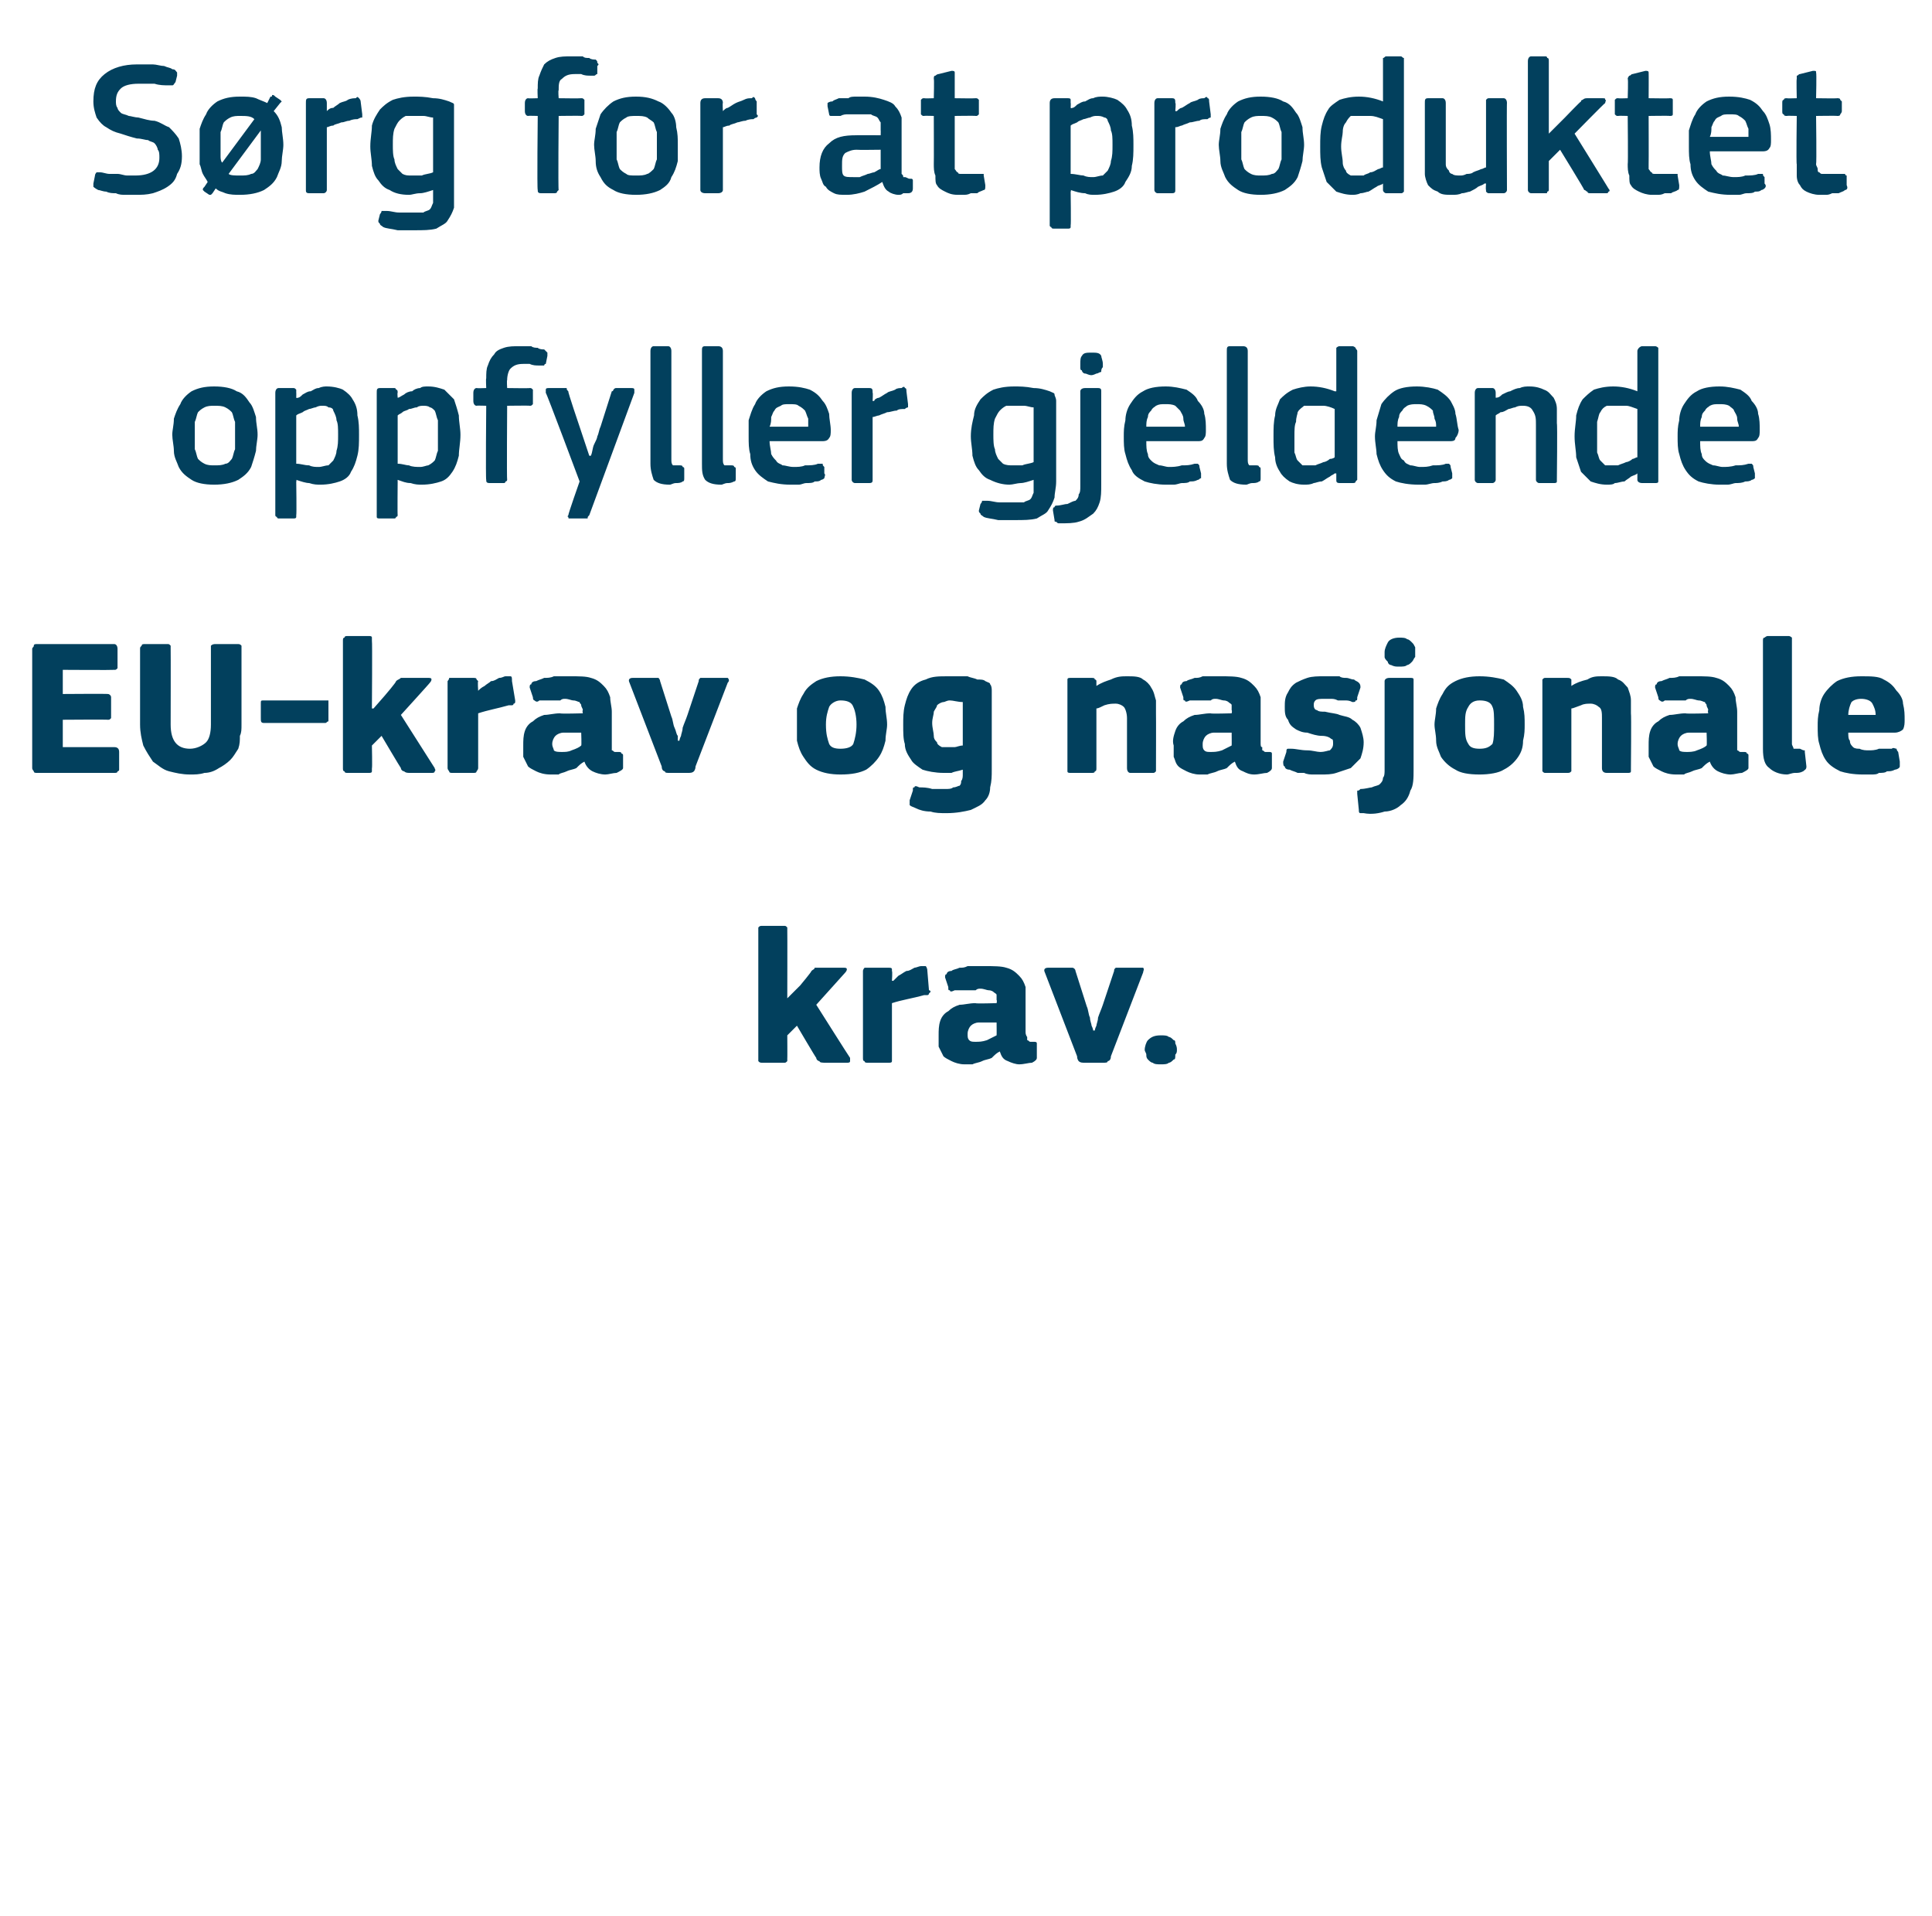 <?xml version="1.0" standalone="no"?><!DOCTYPE svg PUBLIC "-//W3C//DTD SVG 1.1//EN" "http://www.w3.org/Graphics/SVG/1.1/DTD/svg11.dtd"><svg xmlns="http://www.w3.org/2000/svg" version="1.1" width="120px" height="119px" viewBox="0 -3 120 119" style="top:-3px">  <desc>S rg for at produktet oppfyller gjeldende EU krav og nasjonale krav.</desc>  <defs/>  <g id="Polygon27544">    <path d="M 48.9 59 L 49.7 58.2 C 49.7 58.2 50.42 57.34 50.4 57.3 C 50.5 57.2 50.6 57.2 50.6 57.1 C 50.7 57.1 50.8 57.1 51 57.1 C 51 57.1 52.4 57.1 52.4 57.1 C 52.5 57.1 52.6 57.1 52.6 57.2 C 52.6 57.2 52.6 57.3 52.5 57.4 C 52.5 57.4 50.7 59.4 50.7 59.4 C 50.7 59.4 52.76 62.66 52.8 62.7 C 52.8 62.8 52.8 62.8 52.8 62.9 C 52.8 63 52.7 63 52.6 63 C 52.6 63 51.3 63 51.3 63 C 51.1 63 50.9 63 50.9 62.9 C 50.8 62.9 50.7 62.8 50.7 62.7 C 50.68 62.71 49.5 60.7 49.5 60.7 L 48.9 61.3 C 48.9 61.3 48.91 62.74 48.9 62.7 C 48.9 62.8 48.9 62.9 48.9 62.9 C 48.8 63 48.8 63 48.7 63 C 48.7 63 47.4 63 47.4 63 C 47.2 63 47.2 63 47.1 62.9 C 47.1 62.9 47.1 62.8 47.1 62.7 C 47.1 62.7 47.1 54.8 47.1 54.8 C 47.1 54.7 47.1 54.6 47.1 54.6 C 47.2 54.5 47.2 54.5 47.4 54.5 C 47.4 54.5 48.7 54.5 48.7 54.5 C 48.8 54.5 48.8 54.5 48.9 54.6 C 48.9 54.7 48.9 54.7 48.9 54.8 C 48.91 54.79 48.9 59 48.9 59 L 48.9 59 Z M 55.4 57.9 C 55.4 57.9 55.46 57.94 55.5 57.9 C 55.6 57.8 55.7 57.7 55.8 57.6 C 56 57.5 56.1 57.4 56.3 57.3 C 56.5 57.3 56.6 57.2 56.8 57.1 C 56.9 57.1 57.1 57 57.2 57 C 57.3 57 57.4 57 57.5 57 C 57.5 57 57.6 57.1 57.6 57.3 C 57.6 57.3 57.7 58.5 57.7 58.5 C 57.8 58.5 57.8 58.6 57.8 58.6 C 57.8 58.6 57.7 58.7 57.7 58.7 C 57.7 58.7 57.7 58.8 57.6 58.8 C 57.6 58.8 57.5 58.8 57.4 58.8 C 56.7 59 56 59.1 55.4 59.3 C 55.4 59.3 55.4 62.7 55.4 62.7 C 55.4 62.8 55.4 62.9 55.4 62.9 C 55.4 63 55.3 63 55.2 63 C 55.2 63 53.9 63 53.9 63 C 53.8 63 53.7 63 53.7 62.9 C 53.6 62.9 53.6 62.8 53.6 62.7 C 53.6 62.7 53.6 57.3 53.6 57.3 C 53.6 57.3 53.6 57.2 53.7 57.1 C 53.7 57.1 53.8 57.1 53.9 57.1 C 53.9 57.1 55.2 57.1 55.2 57.1 C 55.3 57.1 55.4 57.1 55.4 57.2 C 55.4 57.2 55.4 57.3 55.4 57.3 C 55.44 57.34 55.4 57.9 55.4 57.9 Z M 61.9 60.5 C 61.9 60.5 60.83 60.5 60.8 60.5 C 60.6 60.5 60.4 60.6 60.3 60.7 C 60.2 60.8 60.1 61 60.1 61.2 C 60.1 61.4 60.1 61.5 60.2 61.6 C 60.3 61.7 60.4 61.7 60.6 61.7 C 60.8 61.7 61 61.7 61.3 61.6 C 61.5 61.5 61.7 61.4 61.9 61.3 C 61.91 61.31 61.9 60.5 61.9 60.5 Z M 62.1 62.3 C 61.9 62.4 61.8 62.5 61.6 62.7 C 61.4 62.8 61.2 62.8 61 62.9 C 60.8 63 60.6 63 60.4 63.1 C 60.3 63.1 60.1 63.1 59.9 63.1 C 59.6 63.1 59.3 63 59.1 62.9 C 58.9 62.8 58.7 62.7 58.6 62.6 C 58.5 62.4 58.4 62.2 58.3 62 C 58.3 61.8 58.3 61.6 58.3 61.3 C 58.3 61 58.3 60.7 58.4 60.4 C 58.5 60.1 58.7 59.9 58.9 59.8 C 59.1 59.6 59.3 59.5 59.6 59.4 C 59.9 59.4 60.2 59.3 60.6 59.3 C 60.56 59.34 61.9 59.3 61.9 59.3 C 61.9 59.3 61.94 59.15 61.9 59.1 C 61.9 59 61.9 58.9 61.9 58.8 C 61.9 58.7 61.8 58.7 61.7 58.6 C 61.7 58.6 61.6 58.5 61.4 58.5 C 61.3 58.5 61.1 58.4 60.9 58.4 C 60.8 58.4 60.7 58.4 60.6 58.5 C 60.4 58.5 60.3 58.5 60.1 58.5 C 60 58.5 59.9 58.5 59.7 58.5 C 59.6 58.5 59.4 58.5 59.3 58.5 C 59.1 58.6 59 58.6 59 58.5 C 58.9 58.5 58.9 58.5 58.9 58.3 C 58.9 58.3 58.7 57.7 58.7 57.7 C 58.7 57.6 58.7 57.5 58.8 57.5 C 58.8 57.4 58.9 57.3 59.1 57.3 C 59.2 57.2 59.4 57.2 59.6 57.1 C 59.8 57.1 59.9 57.1 60.1 57 C 60.3 57 60.5 57 60.7 57 C 60.9 57 61 57 61.2 57 C 61.7 57 62.2 57 62.5 57.1 C 62.9 57.2 63.1 57.4 63.3 57.6 C 63.5 57.8 63.6 58 63.7 58.3 C 63.7 58.6 63.7 58.9 63.7 59.2 C 63.7 59.2 63.7 61.1 63.7 61.1 C 63.7 61.3 63.8 61.4 63.8 61.4 C 63.8 61.5 63.8 61.6 63.8 61.6 C 63.9 61.6 63.9 61.7 64 61.7 C 64 61.7 64.1 61.7 64.2 61.7 C 64.3 61.7 64.4 61.7 64.4 61.8 C 64.4 61.8 64.4 61.8 64.4 61.9 C 64.4 61.9 64.4 62.7 64.4 62.7 C 64.4 62.8 64.3 62.9 64.1 63 C 63.9 63 63.6 63.1 63.3 63.1 C 63.1 63.1 62.8 63 62.6 62.9 C 62.3 62.8 62.2 62.6 62.1 62.3 C 62.1 62.3 62.1 62.3 62.1 62.3 Z M 68 61 C 68 61 68 60.9 68.1 60.7 C 68.1 60.6 68.2 60.4 68.2 60.2 C 68.3 59.9 68.4 59.7 68.5 59.4 C 68.5 59.4 69.2 57.3 69.2 57.3 C 69.2 57.2 69.2 57.2 69.3 57.1 C 69.3 57.1 69.4 57.1 69.6 57.1 C 69.6 57.1 70.8 57.1 70.8 57.1 C 70.9 57.1 71 57.1 71 57.1 C 71.1 57.2 71 57.3 71 57.4 C 71 57.4 69 62.6 69 62.6 C 69 62.8 68.9 62.9 68.8 62.9 C 68.8 63 68.7 63 68.5 63 C 68.5 63 67.4 63 67.4 63 C 67.2 63 67.1 63 67 62.9 C 67 62.9 66.9 62.8 66.9 62.6 C 66.9 62.6 64.9 57.4 64.9 57.4 C 64.8 57.2 64.9 57.1 65.1 57.1 C 65.1 57.1 66.4 57.1 66.4 57.1 C 66.5 57.1 66.6 57.1 66.6 57.1 C 66.7 57.1 66.8 57.2 66.8 57.3 C 66.8 57.3 67.5 59.5 67.5 59.5 C 67.6 59.7 67.6 60 67.7 60.2 C 67.7 60.4 67.8 60.6 67.8 60.7 C 67.9 60.9 67.9 61 67.9 61 C 67.9 61 68 61 68 61 Z M 73.1 62.2 C 73.1 62.3 73.1 62.4 73 62.5 C 73 62.7 73 62.8 72.9 62.8 C 72.8 62.9 72.7 63 72.6 63 C 72.5 63.1 72.3 63.1 72.1 63.1 C 71.9 63.1 71.7 63.1 71.6 63 C 71.5 63 71.4 62.9 71.3 62.8 C 71.2 62.7 71.2 62.6 71.2 62.5 C 71.2 62.4 71.1 62.3 71.1 62.2 C 71.1 62 71.2 61.7 71.3 61.6 C 71.5 61.4 71.7 61.3 72.1 61.3 C 72.3 61.3 72.5 61.3 72.6 61.4 C 72.7 61.4 72.8 61.5 72.9 61.6 C 73 61.6 73 61.7 73 61.8 C 73.1 62 73.1 62.1 73.1 62.2 Z " stroke="none" fill="#02405d"/>  </g>  <g id="Polygon27543">    <path d="M 2 37.3 C 2 37.2 2.1 37.2 2.1 37.1 C 2.1 37 2.2 37 2.3 37 C 2.3 37 7.1 37 7.1 37 C 7.2 37 7.3 37.1 7.3 37.3 C 7.3 37.3 7.3 38.4 7.3 38.4 C 7.3 38.4 7.3 38.5 7.3 38.5 C 7.2 38.6 7.2 38.6 7.1 38.6 C 7.05 38.62 3.9 38.6 3.9 38.6 L 3.9 40.1 C 3.9 40.1 6.65 40.08 6.7 40.1 C 6.8 40.1 6.9 40.2 6.9 40.3 C 6.9 40.3 6.9 41.4 6.9 41.4 C 6.9 41.5 6.9 41.6 6.9 41.6 C 6.8 41.7 6.8 41.7 6.7 41.7 C 6.65 41.68 3.9 41.7 3.9 41.7 L 3.9 43.4 C 3.9 43.4 7.11 43.4 7.1 43.4 C 7.3 43.4 7.4 43.5 7.4 43.7 C 7.4 43.7 7.4 44.8 7.4 44.8 C 7.4 44.8 7.4 44.9 7.3 44.9 C 7.3 45 7.2 45 7.1 45 C 7.1 45 2.3 45 2.3 45 C 2.2 45 2.1 45 2.1 44.9 C 2.1 44.9 2 44.8 2 44.7 C 2 44.7 2 37.3 2 37.3 Z M 10.6 42 C 10.6 43 11 43.5 11.8 43.5 C 12.2 43.5 12.6 43.3 12.8 43.1 C 13 42.9 13.1 42.5 13.1 42 C 13.1 42 13.1 37.3 13.1 37.3 C 13.1 37.2 13.1 37.2 13.1 37.1 C 13.2 37 13.3 37 13.4 37 C 13.4 37 14.7 37 14.7 37 C 14.9 37 14.9 37 15 37.1 C 15 37.2 15 37.2 15 37.3 C 15 37.3 15 42 15 42 C 15 42.3 15 42.5 14.9 42.7 C 14.9 43 14.9 43.2 14.8 43.5 C 14.6 43.8 14.5 44 14.3 44.2 C 14.1 44.4 13.8 44.6 13.6 44.7 C 13.3 44.9 13 45 12.7 45 C 12.4 45.1 12.1 45.1 11.8 45.1 C 11.3 45.1 10.9 45 10.5 44.9 C 10.1 44.8 9.8 44.5 9.5 44.3 C 9.3 44 9.1 43.7 8.9 43.3 C 8.8 42.9 8.7 42.5 8.7 42 C 8.7 42 8.7 37.3 8.7 37.3 C 8.7 37.2 8.7 37.2 8.8 37.1 C 8.8 37 8.9 37 9 37 C 9 37 10.4 37 10.4 37 C 10.5 37 10.5 37 10.6 37.1 C 10.6 37.2 10.6 37.2 10.6 37.3 C 10.61 37.3 10.6 42 10.6 42 C 10.6 42 10.61 41.99 10.6 42 Z M 20.2 40.5 C 20.3 40.5 20.3 40.5 20.4 40.5 C 20.4 40.6 20.4 40.6 20.4 40.7 C 20.4 40.7 20.4 41.6 20.4 41.6 C 20.4 41.7 20.4 41.8 20.4 41.8 C 20.3 41.8 20.3 41.9 20.2 41.9 C 20.2 41.9 16.4 41.9 16.4 41.9 C 16.2 41.9 16.2 41.8 16.2 41.6 C 16.2 41.6 16.2 40.7 16.2 40.7 C 16.2 40.5 16.2 40.5 16.4 40.5 C 16.4 40.5 20.2 40.5 20.2 40.5 Z M 23.2 41 L 23.9 40.2 C 23.9 40.2 24.64 39.34 24.6 39.3 C 24.7 39.2 24.8 39.2 24.9 39.1 C 24.9 39.1 25 39.1 25.2 39.1 C 25.2 39.1 26.6 39.1 26.6 39.1 C 26.7 39.1 26.8 39.1 26.8 39.2 C 26.8 39.2 26.8 39.3 26.7 39.4 C 26.72 39.4 24.9 41.4 24.9 41.4 C 24.9 41.4 26.98 44.66 27 44.7 C 27 44.8 27.1 44.8 27 44.9 C 27 45 26.9 45 26.8 45 C 26.8 45 25.5 45 25.5 45 C 25.3 45 25.2 45 25.1 44.9 C 25 44.9 24.9 44.8 24.9 44.7 C 24.89 44.71 23.7 42.7 23.7 42.7 L 23.1 43.3 C 23.1 43.3 23.13 44.74 23.1 44.7 C 23.1 44.8 23.1 44.9 23.1 44.9 C 23.1 45 23 45 22.9 45 C 22.9 45 21.6 45 21.6 45 C 21.5 45 21.4 45 21.4 44.9 C 21.3 44.9 21.3 44.8 21.3 44.7 C 21.3 44.7 21.3 36.8 21.3 36.8 C 21.3 36.7 21.3 36.6 21.4 36.6 C 21.4 36.5 21.5 36.5 21.6 36.5 C 21.6 36.5 22.9 36.5 22.9 36.5 C 23 36.5 23.1 36.5 23.1 36.6 C 23.1 36.7 23.1 36.7 23.1 36.8 C 23.13 36.79 23.1 41 23.1 41 L 23.2 41 Z M 29.7 39.9 C 29.7 39.9 29.68 39.94 29.7 39.9 C 29.8 39.8 29.9 39.7 30.1 39.6 C 30.2 39.5 30.4 39.4 30.5 39.3 C 30.7 39.3 30.8 39.2 31 39.1 C 31.2 39.1 31.3 39 31.4 39 C 31.6 39 31.6 39 31.7 39 C 31.8 39 31.8 39.1 31.8 39.3 C 31.8 39.3 32 40.5 32 40.5 C 32 40.5 32 40.6 32 40.6 C 32 40.6 32 40.7 31.9 40.7 C 31.9 40.7 31.9 40.8 31.8 40.8 C 31.8 40.8 31.7 40.8 31.6 40.8 C 30.9 41 30.3 41.1 29.7 41.3 C 29.7 41.3 29.7 44.7 29.7 44.7 C 29.7 44.8 29.6 44.9 29.6 44.9 C 29.6 45 29.5 45 29.4 45 C 29.4 45 28.1 45 28.1 45 C 28 45 27.9 45 27.9 44.9 C 27.9 44.9 27.8 44.8 27.8 44.7 C 27.8 44.7 27.8 39.3 27.8 39.3 C 27.8 39.3 27.9 39.2 27.9 39.1 C 27.9 39.1 28 39.1 28.1 39.1 C 28.1 39.1 29.4 39.1 29.4 39.1 C 29.5 39.1 29.6 39.1 29.6 39.2 C 29.6 39.2 29.7 39.3 29.7 39.3 C 29.66 39.34 29.7 39.9 29.7 39.9 Z M 36.1 42.5 C 36.1 42.5 35.05 42.5 35 42.5 C 34.8 42.5 34.6 42.6 34.5 42.7 C 34.4 42.8 34.3 43 34.3 43.2 C 34.3 43.4 34.4 43.5 34.4 43.6 C 34.5 43.7 34.7 43.7 34.9 43.7 C 35.1 43.7 35.3 43.7 35.5 43.6 C 35.8 43.5 36 43.4 36.1 43.3 C 36.13 43.31 36.1 42.5 36.1 42.5 Z M 36.3 44.3 C 36.1 44.4 36 44.5 35.8 44.7 C 35.6 44.8 35.4 44.8 35.2 44.9 C 35 45 34.8 45 34.7 45.1 C 34.5 45.1 34.3 45.1 34.2 45.1 C 33.8 45.1 33.5 45 33.3 44.9 C 33.1 44.8 32.9 44.7 32.8 44.6 C 32.7 44.4 32.6 44.2 32.5 44 C 32.5 43.8 32.5 43.6 32.5 43.3 C 32.5 43 32.5 42.7 32.6 42.4 C 32.7 42.1 32.9 41.9 33.1 41.8 C 33.3 41.6 33.5 41.5 33.8 41.4 C 34.1 41.4 34.4 41.3 34.8 41.3 C 34.78 41.34 36.2 41.3 36.2 41.3 C 36.2 41.3 36.16 41.15 36.2 41.1 C 36.2 41 36.1 40.9 36.1 40.8 C 36.1 40.7 36 40.7 36 40.6 C 35.9 40.6 35.8 40.5 35.6 40.5 C 35.5 40.5 35.3 40.4 35.1 40.4 C 35 40.4 34.9 40.4 34.8 40.5 C 34.6 40.5 34.5 40.5 34.4 40.5 C 34.2 40.5 34.1 40.5 33.9 40.5 C 33.8 40.5 33.7 40.5 33.5 40.5 C 33.4 40.6 33.3 40.6 33.2 40.5 C 33.2 40.5 33.1 40.5 33.1 40.3 C 33.1 40.3 32.9 39.7 32.9 39.7 C 32.9 39.6 32.9 39.5 33 39.5 C 33 39.4 33.1 39.3 33.3 39.3 C 33.5 39.2 33.6 39.2 33.8 39.1 C 34 39.1 34.2 39.1 34.4 39 C 34.5 39 34.7 39 34.9 39 C 35.1 39 35.3 39 35.4 39 C 36 39 36.4 39 36.7 39.1 C 37.1 39.2 37.3 39.4 37.5 39.6 C 37.7 39.8 37.8 40 37.9 40.3 C 37.9 40.6 38 40.9 38 41.2 C 38 41.2 38 43.1 38 43.1 C 38 43.3 38 43.4 38 43.4 C 38 43.5 38 43.6 38 43.6 C 38.1 43.6 38.1 43.7 38.2 43.7 C 38.2 43.7 38.3 43.7 38.4 43.7 C 38.5 43.7 38.6 43.7 38.6 43.8 C 38.6 43.8 38.7 43.8 38.7 43.9 C 38.7 43.9 38.7 44.7 38.7 44.7 C 38.7 44.8 38.5 44.9 38.3 45 C 38.1 45 37.8 45.1 37.6 45.1 C 37.3 45.1 37 45 36.8 44.9 C 36.6 44.8 36.4 44.6 36.3 44.3 C 36.3 44.3 36.3 44.3 36.3 44.3 Z M 42.2 43 C 42.2 43 42.2 42.9 42.3 42.7 C 42.3 42.6 42.4 42.4 42.4 42.2 C 42.5 41.9 42.6 41.7 42.7 41.4 C 42.7 41.4 43.4 39.3 43.4 39.3 C 43.4 39.2 43.4 39.2 43.5 39.1 C 43.5 39.1 43.6 39.1 43.8 39.1 C 43.8 39.1 45 39.1 45 39.1 C 45.1 39.1 45.2 39.1 45.2 39.1 C 45.3 39.2 45.3 39.3 45.2 39.4 C 45.2 39.4 43.2 44.6 43.2 44.6 C 43.2 44.8 43.1 44.9 43.1 44.9 C 43 45 42.9 45 42.7 45 C 42.7 45 41.6 45 41.6 45 C 41.4 45 41.3 45 41.3 44.9 C 41.2 44.9 41.1 44.8 41.1 44.6 C 41.1 44.6 39.1 39.4 39.1 39.4 C 39 39.2 39.1 39.1 39.3 39.1 C 39.3 39.1 40.6 39.1 40.6 39.1 C 40.7 39.1 40.8 39.1 40.9 39.1 C 40.9 39.1 41 39.2 41 39.3 C 41 39.3 41.7 41.5 41.7 41.5 C 41.8 41.7 41.8 42 41.9 42.2 C 42 42.4 42 42.6 42.1 42.7 C 42.1 42.9 42.1 43 42.1 43 C 42.1 43 42.2 43 42.2 43 Z M 55.1 42 C 55.1 42.3 55 42.6 55 43 C 54.9 43.4 54.8 43.7 54.6 44 C 54.4 44.3 54.1 44.6 53.8 44.8 C 53.4 45 52.9 45.1 52.2 45.1 C 51.6 45.1 51.1 45 50.7 44.8 C 50.3 44.6 50.1 44.3 49.9 44 C 49.7 43.7 49.6 43.4 49.5 43 C 49.5 42.6 49.5 42.3 49.5 42 C 49.5 41.7 49.5 41.4 49.5 41 C 49.6 40.7 49.7 40.4 49.9 40.1 C 50.1 39.7 50.4 39.5 50.7 39.3 C 51.1 39.1 51.6 39 52.2 39 C 52.8 39 53.3 39.1 53.7 39.2 C 54.1 39.4 54.4 39.6 54.6 39.9 C 54.8 40.2 54.9 40.5 55 40.9 C 55 41.3 55.1 41.6 55.1 42 Z M 53.2 42 C 53.2 41.5 53.1 41.1 53 40.9 C 52.9 40.6 52.6 40.5 52.2 40.5 C 51.9 40.5 51.6 40.7 51.5 40.9 C 51.4 41.2 51.3 41.5 51.3 42 C 51.3 42.6 51.4 42.9 51.5 43.2 C 51.6 43.4 51.8 43.5 52.2 43.5 C 52.6 43.5 52.9 43.4 53 43.2 C 53.1 42.9 53.2 42.5 53.2 42 Z M 58.9 39 C 59.1 39 59.3 39 59.5 39 C 59.7 39 59.9 39 60.1 39 C 60.3 39.1 60.5 39.1 60.7 39.2 C 60.9 39.2 61.1 39.2 61.2 39.3 C 61.4 39.4 61.5 39.4 61.5 39.5 C 61.6 39.6 61.6 39.8 61.6 39.9 C 61.6 39.9 61.6 44.8 61.6 44.8 C 61.6 45.2 61.6 45.5 61.5 45.9 C 61.5 46.2 61.4 46.5 61.2 46.7 C 61 47 60.7 47.1 60.3 47.3 C 59.9 47.4 59.4 47.5 58.8 47.5 C 58.4 47.5 58.1 47.5 57.8 47.4 C 57.4 47.4 57.1 47.3 56.9 47.2 C 56.7 47.1 56.6 47.1 56.5 47 C 56.5 46.9 56.5 46.8 56.5 46.7 C 56.5 46.7 56.7 46.1 56.7 46.1 C 56.7 45.9 56.7 45.9 56.8 45.9 C 56.8 45.8 56.9 45.8 57.1 45.9 C 57.3 45.9 57.6 45.9 57.9 46 C 58.2 46 58.5 46 58.7 46 C 58.9 46 59.1 46 59.2 45.9 C 59.4 45.9 59.5 45.8 59.6 45.8 C 59.7 45.7 59.7 45.6 59.7 45.5 C 59.8 45.4 59.8 45.2 59.8 45.1 C 59.8 45.1 59.8 44.8 59.8 44.8 C 59.5 44.9 59.3 44.9 59.1 45 C 58.9 45 58.7 45 58.6 45 C 58.1 45 57.6 44.9 57.3 44.8 C 57 44.6 56.7 44.4 56.6 44.2 C 56.4 43.9 56.2 43.6 56.2 43.2 C 56.1 42.9 56.1 42.5 56.1 42 C 56.1 41.6 56.1 41.2 56.2 40.8 C 56.3 40.4 56.4 40.1 56.6 39.8 C 56.8 39.5 57.1 39.3 57.5 39.2 C 57.9 39 58.3 39 58.9 39 Z M 57.9 41.9 C 57.9 42.2 58 42.5 58 42.7 C 58 42.9 58.1 43 58.2 43.1 C 58.2 43.2 58.3 43.3 58.5 43.4 C 58.6 43.4 58.7 43.4 58.9 43.4 C 59 43.4 59.1 43.4 59.3 43.4 C 59.4 43.4 59.6 43.3 59.8 43.3 C 59.8 43.3 59.8 40.6 59.8 40.6 C 59.5 40.6 59.2 40.5 59 40.5 C 58.8 40.5 58.7 40.6 58.6 40.6 C 58.5 40.6 58.3 40.7 58.2 40.8 C 58.2 40.9 58.1 41 58 41.2 C 58 41.4 57.9 41.6 57.9 41.9 Z M 71.8 44.7 C 71.8 44.8 71.8 44.9 71.8 44.9 C 71.7 45 71.7 45 71.6 45 C 71.6 45 70.2 45 70.2 45 C 70.1 45 70 44.9 70 44.7 C 70 44.2 70 43.7 70 43.2 C 70 42.7 70 42.1 70 41.6 C 70 41.3 69.9 41 69.8 40.9 C 69.7 40.8 69.5 40.7 69.3 40.7 C 69.1 40.7 68.9 40.7 68.6 40.8 C 68.4 40.9 68.2 41 68.1 41 C 68.1 41 68.1 44.7 68.1 44.7 C 68.1 44.8 68.1 44.9 68 44.9 C 68 45 67.9 45 67.8 45 C 67.8 45 66.5 45 66.5 45 C 66.4 45 66.3 45 66.3 44.9 C 66.3 44.9 66.3 44.8 66.3 44.7 C 66.3 44.7 66.3 39.3 66.3 39.3 C 66.3 39.3 66.3 39.2 66.3 39.2 C 66.3 39.1 66.4 39.1 66.5 39.1 C 66.5 39.1 67.8 39.1 67.8 39.1 C 67.9 39.1 68 39.1 68 39.2 C 68.1 39.2 68.1 39.3 68.1 39.3 C 68.1 39.3 68.1 39.6 68.1 39.6 C 68.1 39.6 68.1 39.6 68.1 39.6 C 68.1 39.6 68.1 39.6 68.1 39.6 C 68.4 39.4 68.7 39.3 69 39.2 C 69.4 39 69.7 39 70 39 C 70.4 39 70.8 39 71 39.2 C 71.2 39.3 71.4 39.5 71.5 39.7 C 71.7 40 71.7 40.2 71.8 40.5 C 71.8 40.8 71.8 41.1 71.8 41.3 C 71.81 41.34 71.8 44.7 71.8 44.7 C 71.8 44.7 71.81 44.75 71.8 44.7 Z M 76.5 42.5 C 76.5 42.5 75.43 42.5 75.4 42.5 C 75.2 42.5 75 42.6 74.9 42.7 C 74.8 42.8 74.7 43 74.7 43.2 C 74.7 43.4 74.7 43.5 74.8 43.6 C 74.9 43.7 75 43.7 75.2 43.7 C 75.4 43.7 75.6 43.7 75.9 43.6 C 76.1 43.5 76.3 43.4 76.5 43.3 C 76.51 43.31 76.5 42.5 76.5 42.5 Z M 76.7 44.3 C 76.5 44.4 76.4 44.5 76.2 44.7 C 76 44.8 75.8 44.8 75.6 44.9 C 75.4 45 75.2 45 75 45.1 C 74.9 45.1 74.7 45.1 74.5 45.1 C 74.2 45.1 73.9 45 73.7 44.9 C 73.5 44.8 73.3 44.7 73.2 44.6 C 73 44.4 73 44.2 72.9 44 C 72.9 43.8 72.9 43.6 72.9 43.3 C 72.8 43 72.9 42.7 73 42.4 C 73.1 42.1 73.3 41.9 73.5 41.8 C 73.7 41.6 73.9 41.5 74.2 41.4 C 74.5 41.4 74.8 41.3 75.2 41.3 C 75.16 41.34 76.5 41.3 76.5 41.3 C 76.5 41.3 76.54 41.15 76.5 41.1 C 76.5 41 76.5 40.9 76.5 40.8 C 76.5 40.7 76.4 40.7 76.3 40.6 C 76.3 40.6 76.2 40.5 76 40.5 C 75.9 40.5 75.7 40.4 75.5 40.4 C 75.4 40.4 75.3 40.4 75.2 40.5 C 75 40.5 74.9 40.5 74.7 40.5 C 74.6 40.5 74.5 40.5 74.3 40.5 C 74.2 40.5 74 40.5 73.9 40.5 C 73.7 40.6 73.6 40.6 73.6 40.5 C 73.5 40.5 73.5 40.5 73.5 40.3 C 73.5 40.3 73.3 39.7 73.3 39.7 C 73.3 39.6 73.3 39.5 73.4 39.5 C 73.4 39.4 73.5 39.3 73.7 39.3 C 73.8 39.2 74 39.2 74.2 39.1 C 74.4 39.1 74.5 39.1 74.7 39 C 74.9 39 75.1 39 75.3 39 C 75.5 39 75.6 39 75.8 39 C 76.3 39 76.8 39 77.1 39.1 C 77.5 39.2 77.7 39.4 77.9 39.6 C 78.1 39.8 78.2 40 78.3 40.3 C 78.3 40.6 78.3 40.9 78.3 41.2 C 78.3 41.2 78.3 43.1 78.3 43.1 C 78.3 43.3 78.3 43.4 78.4 43.4 C 78.4 43.5 78.4 43.6 78.4 43.6 C 78.5 43.6 78.5 43.7 78.6 43.7 C 78.6 43.7 78.7 43.7 78.8 43.7 C 78.9 43.7 79 43.7 79 43.8 C 79 43.8 79 43.8 79 43.9 C 79 43.9 79 44.7 79 44.7 C 79 44.8 78.9 44.9 78.7 45 C 78.5 45 78.2 45.1 77.9 45.1 C 77.6 45.1 77.4 45 77.2 44.9 C 76.9 44.8 76.8 44.6 76.7 44.3 C 76.7 44.3 76.7 44.3 76.7 44.3 Z M 84.7 43.1 C 84.7 43.5 84.6 43.8 84.5 44.1 C 84.3 44.3 84.1 44.5 83.9 44.7 C 83.6 44.8 83.3 44.9 83 45 C 82.7 45.1 82.4 45.1 82 45.1 C 81.9 45.1 81.7 45.1 81.6 45.1 C 81.4 45.1 81.2 45.1 81 45 C 80.9 45 80.7 45 80.6 45 C 80.4 44.9 80.3 44.9 80.1 44.8 C 79.9 44.8 79.8 44.7 79.8 44.6 C 79.7 44.6 79.7 44.4 79.7 44.3 C 79.7 44.3 79.9 43.7 79.9 43.7 C 79.9 43.6 79.9 43.5 80 43.5 C 80 43.5 80.1 43.5 80.2 43.5 C 80.5 43.5 80.8 43.6 81.2 43.6 C 81.5 43.6 81.8 43.7 82 43.7 C 82.3 43.7 82.5 43.6 82.6 43.6 C 82.7 43.5 82.8 43.4 82.8 43.2 C 82.8 43 82.8 42.9 82.7 42.9 C 82.6 42.8 82.4 42.7 82.1 42.7 C 81.8 42.7 81.5 42.6 81.2 42.5 C 80.9 42.5 80.7 42.4 80.5 42.3 C 80.2 42.1 80.1 42 80 41.7 C 79.8 41.5 79.8 41.2 79.8 40.9 C 79.8 40.6 79.8 40.3 80 40 C 80.1 39.8 80.2 39.6 80.5 39.4 C 80.7 39.3 80.9 39.2 81.2 39.1 C 81.5 39 81.9 39 82.2 39 C 82.3 39 82.5 39 82.7 39 C 82.8 39 83 39 83.2 39 C 83.3 39.1 83.5 39.1 83.6 39.1 C 83.8 39.1 83.9 39.2 84.1 39.2 C 84.2 39.3 84.3 39.3 84.4 39.4 C 84.5 39.5 84.5 39.6 84.5 39.7 C 84.5 39.7 84.3 40.3 84.3 40.3 C 84.3 40.5 84.3 40.5 84.2 40.5 C 84.2 40.6 84.1 40.6 84 40.6 C 83.8 40.5 83.7 40.5 83.5 40.5 C 83.4 40.5 83.2 40.5 83.1 40.5 C 82.9 40.4 82.8 40.4 82.6 40.4 C 82.5 40.4 82.4 40.4 82.3 40.4 C 82 40.4 81.8 40.4 81.7 40.5 C 81.6 40.6 81.6 40.7 81.6 40.8 C 81.6 41 81.7 41.1 81.8 41.1 C 81.9 41.2 82.1 41.2 82.3 41.2 C 82.7 41.3 83 41.3 83.2 41.4 C 83.5 41.5 83.8 41.5 84 41.7 C 84.2 41.8 84.4 42 84.5 42.2 C 84.6 42.5 84.7 42.8 84.7 43.1 Z M 87.8 44.8 C 87.8 45.3 87.8 45.8 87.6 46.1 C 87.5 46.5 87.3 46.8 87 47 C 86.8 47.2 86.4 47.4 86 47.4 C 85.7 47.5 85.2 47.6 84.7 47.5 C 84.6 47.5 84.6 47.5 84.5 47.5 C 84.4 47.5 84.4 47.4 84.4 47.3 C 84.4 47.3 84.3 46.3 84.3 46.3 C 84.3 46.2 84.3 46.1 84.3 46.1 C 84.4 46.1 84.4 46.1 84.5 46 C 84.8 46 85.1 45.9 85.2 45.9 C 85.4 45.8 85.6 45.8 85.7 45.7 C 85.8 45.6 85.9 45.5 85.9 45.3 C 86 45.2 86 45 86 44.8 C 86 44.8 86 39.3 86 39.3 C 86 39.2 86.1 39.1 86.3 39.1 C 86.3 39.1 87.6 39.1 87.6 39.1 C 87.7 39.1 87.8 39.1 87.8 39.2 C 87.8 39.2 87.8 39.3 87.8 39.3 C 87.8 39.3 87.8 44.8 87.8 44.8 Z M 87.9 37.5 C 87.9 37.6 87.9 37.7 87.9 37.8 C 87.8 37.9 87.8 38 87.7 38.1 C 87.6 38.2 87.5 38.3 87.4 38.3 C 87.3 38.4 87.1 38.4 86.9 38.4 C 86.7 38.4 86.6 38.4 86.4 38.3 C 86.3 38.3 86.2 38.2 86.2 38.1 C 86.1 38 86 37.9 86 37.8 C 86 37.7 86 37.6 86 37.5 C 86 37.3 86.1 37.1 86.2 36.9 C 86.3 36.7 86.6 36.6 86.9 36.6 C 87.1 36.6 87.3 36.6 87.4 36.7 C 87.5 36.7 87.6 36.8 87.7 36.9 C 87.8 37 87.8 37 87.9 37.2 C 87.9 37.3 87.9 37.4 87.9 37.5 Z M 94.7 42 C 94.7 42.3 94.7 42.6 94.6 43 C 94.6 43.4 94.5 43.7 94.3 44 C 94.1 44.3 93.8 44.6 93.4 44.8 C 93.1 45 92.5 45.1 91.9 45.1 C 91.2 45.1 90.7 45 90.4 44.8 C 90 44.6 89.7 44.3 89.5 44 C 89.4 43.7 89.2 43.4 89.2 43 C 89.2 42.6 89.1 42.3 89.1 42 C 89.1 41.7 89.2 41.4 89.2 41 C 89.3 40.7 89.4 40.4 89.6 40.1 C 89.8 39.7 90 39.5 90.4 39.3 C 90.8 39.1 91.3 39 91.9 39 C 92.5 39 93 39.1 93.4 39.2 C 93.7 39.4 94 39.6 94.2 39.9 C 94.4 40.2 94.6 40.5 94.6 40.9 C 94.7 41.3 94.7 41.6 94.7 42 Z M 92.8 42 C 92.8 41.5 92.8 41.1 92.7 40.9 C 92.6 40.6 92.3 40.5 91.9 40.5 C 91.5 40.5 91.3 40.7 91.2 40.9 C 91 41.2 91 41.5 91 42 C 91 42.6 91 42.9 91.2 43.2 C 91.3 43.4 91.5 43.5 91.9 43.5 C 92.3 43.5 92.5 43.4 92.7 43.2 C 92.8 42.9 92.8 42.5 92.8 42 Z M 101.3 44.7 C 101.3 44.8 101.3 44.9 101.3 44.9 C 101.3 45 101.2 45 101.1 45 C 101.1 45 99.8 45 99.8 45 C 99.6 45 99.5 44.9 99.5 44.7 C 99.5 44.2 99.5 43.7 99.5 43.2 C 99.5 42.7 99.5 42.1 99.5 41.6 C 99.5 41.3 99.5 41 99.3 40.9 C 99.2 40.8 99 40.7 98.8 40.7 C 98.6 40.7 98.4 40.7 98.2 40.8 C 97.9 40.9 97.7 41 97.6 41 C 97.6 41 97.6 44.7 97.6 44.7 C 97.6 44.8 97.6 44.9 97.6 44.9 C 97.5 45 97.5 45 97.3 45 C 97.3 45 96 45 96 45 C 95.9 45 95.9 45 95.8 44.9 C 95.8 44.9 95.8 44.8 95.8 44.7 C 95.8 44.7 95.8 39.3 95.8 39.3 C 95.8 39.3 95.8 39.2 95.8 39.2 C 95.9 39.1 95.9 39.1 96 39.1 C 96 39.1 97.3 39.1 97.3 39.1 C 97.5 39.1 97.5 39.1 97.6 39.2 C 97.6 39.2 97.6 39.3 97.6 39.3 C 97.6 39.3 97.6 39.6 97.6 39.6 C 97.6 39.6 97.6 39.6 97.6 39.6 C 97.6 39.6 97.6 39.6 97.6 39.6 C 97.9 39.4 98.2 39.3 98.6 39.2 C 98.9 39 99.2 39 99.5 39 C 99.9 39 100.3 39 100.5 39.2 C 100.8 39.3 100.9 39.5 101.1 39.7 C 101.2 40 101.3 40.2 101.3 40.5 C 101.3 40.8 101.3 41.1 101.3 41.3 C 101.33 41.34 101.3 44.7 101.3 44.7 C 101.3 44.7 101.33 44.75 101.3 44.7 Z M 106 42.5 C 106 42.5 104.95 42.5 104.9 42.5 C 104.7 42.5 104.5 42.6 104.4 42.7 C 104.3 42.8 104.2 43 104.2 43.2 C 104.2 43.4 104.3 43.5 104.3 43.6 C 104.4 43.7 104.6 43.7 104.8 43.7 C 104.9 43.7 105.2 43.7 105.4 43.6 C 105.7 43.5 105.9 43.4 106 43.3 C 106.03 43.31 106 42.5 106 42.5 Z M 106.2 44.3 C 106 44.4 105.9 44.5 105.7 44.7 C 105.5 44.8 105.3 44.8 105.1 44.9 C 104.9 45 104.7 45 104.6 45.1 C 104.4 45.1 104.2 45.1 104.1 45.1 C 103.7 45.1 103.4 45 103.2 44.9 C 103 44.8 102.8 44.7 102.7 44.6 C 102.6 44.4 102.5 44.2 102.4 44 C 102.4 43.8 102.4 43.6 102.4 43.3 C 102.4 43 102.4 42.7 102.5 42.4 C 102.6 42.1 102.8 41.9 103 41.8 C 103.2 41.6 103.4 41.5 103.7 41.4 C 104 41.4 104.3 41.3 104.7 41.3 C 104.68 41.34 106.1 41.3 106.1 41.3 C 106.1 41.3 106.06 41.15 106.1 41.1 C 106.1 41 106 40.9 106 40.8 C 106 40.7 105.9 40.7 105.9 40.6 C 105.8 40.6 105.7 40.5 105.5 40.5 C 105.4 40.5 105.2 40.4 105 40.4 C 104.9 40.4 104.8 40.4 104.7 40.5 C 104.5 40.5 104.4 40.5 104.3 40.5 C 104.1 40.5 104 40.5 103.8 40.5 C 103.7 40.5 103.6 40.5 103.4 40.5 C 103.3 40.6 103.2 40.6 103.1 40.5 C 103.1 40.5 103 40.5 103 40.3 C 103 40.3 102.8 39.7 102.8 39.7 C 102.8 39.6 102.8 39.5 102.9 39.5 C 102.9 39.4 103 39.3 103.2 39.3 C 103.4 39.2 103.5 39.2 103.7 39.1 C 103.9 39.1 104.1 39.1 104.3 39 C 104.4 39 104.6 39 104.8 39 C 105 39 105.2 39 105.3 39 C 105.9 39 106.3 39 106.6 39.1 C 107 39.2 107.2 39.4 107.4 39.6 C 107.6 39.8 107.7 40 107.8 40.3 C 107.8 40.6 107.9 40.9 107.9 41.2 C 107.9 41.2 107.9 43.1 107.9 43.1 C 107.9 43.3 107.9 43.4 107.9 43.4 C 107.9 43.5 107.9 43.6 107.9 43.6 C 108 43.6 108 43.7 108.1 43.7 C 108.1 43.7 108.2 43.7 108.3 43.7 C 108.4 43.7 108.5 43.7 108.5 43.8 C 108.5 43.8 108.6 43.8 108.6 43.9 C 108.6 43.9 108.6 44.7 108.6 44.7 C 108.6 44.8 108.4 44.9 108.2 45 C 108 45 107.7 45.1 107.5 45.1 C 107.2 45.1 106.9 45 106.7 44.9 C 106.5 44.8 106.3 44.6 106.2 44.3 C 106.2 44.3 106.2 44.3 106.2 44.3 Z M 111.3 43.2 C 111.3 43.3 111.4 43.4 111.4 43.5 C 111.5 43.5 111.7 43.5 111.8 43.5 C 112 43.6 112 43.6 112.1 43.6 C 112.1 43.6 112.1 43.7 112.1 43.7 C 112.1 43.7 112.2 44.6 112.2 44.6 C 112.2 44.8 112.1 44.8 112 44.9 C 111.8 45 111.7 45 111.5 45 C 111.3 45 111.1 45.1 111 45.1 C 110.5 45.1 110.1 44.9 109.9 44.7 C 109.6 44.5 109.5 44.1 109.5 43.5 C 109.5 43.5 109.5 36.8 109.5 36.8 C 109.5 36.7 109.5 36.6 109.6 36.6 C 109.6 36.6 109.7 36.5 109.8 36.5 C 109.8 36.5 111.1 36.5 111.1 36.5 C 111.2 36.5 111.3 36.6 111.3 36.6 C 111.3 36.7 111.3 36.7 111.3 36.8 C 111.3 36.8 111.3 43.2 111.3 43.2 Z M 114.8 42.5 C 114.8 42.7 114.8 42.9 114.9 43 C 114.9 43.2 115 43.3 115.1 43.4 C 115.2 43.5 115.4 43.5 115.5 43.5 C 115.7 43.6 115.9 43.6 116.1 43.6 C 116.2 43.6 116.5 43.6 116.7 43.5 C 117 43.5 117.2 43.5 117.5 43.5 C 117.6 43.4 117.7 43.5 117.8 43.5 C 117.8 43.5 117.8 43.6 117.9 43.7 C 117.9 43.7 118 44.3 118 44.3 C 118 44.4 118 44.5 118 44.6 C 118 44.7 117.8 44.8 117.7 44.8 C 117.5 44.9 117.4 44.9 117.2 44.9 C 117.1 45 116.9 45 116.7 45 C 116.6 45.1 116.4 45.1 116.2 45.1 C 116 45.1 115.9 45.1 115.7 45.1 C 115.1 45.1 114.6 45 114.3 44.9 C 113.9 44.7 113.6 44.5 113.4 44.2 C 113.2 43.9 113.1 43.6 113 43.2 C 112.9 42.9 112.9 42.5 112.9 42.1 C 112.9 41.8 112.9 41.5 113 41.1 C 113 40.8 113.1 40.4 113.3 40.1 C 113.5 39.8 113.8 39.5 114.1 39.3 C 114.5 39.1 115 39 115.6 39 C 116.2 39 116.7 39 117 39.2 C 117.4 39.4 117.6 39.6 117.8 39.9 C 118 40.1 118.2 40.4 118.2 40.7 C 118.3 41.1 118.3 41.4 118.3 41.7 C 118.3 41.9 118.3 42.1 118.2 42.3 C 118.1 42.4 117.9 42.5 117.7 42.5 C 117.7 42.5 114.8 42.5 114.8 42.5 Z M 115.6 40.4 C 115.3 40.4 115.1 40.5 115 40.6 C 114.9 40.8 114.8 41.1 114.8 41.4 C 114.8 41.4 116.5 41.4 116.5 41.4 C 116.5 41.1 116.4 40.9 116.3 40.7 C 116.2 40.5 115.9 40.4 115.6 40.4 Z " stroke="none" fill="#02405d"/>  </g>  <g id="Polygon27542">    <path d="M 16 24 C 16 24.3 15.9 24.7 15.9 25 C 15.8 25.4 15.7 25.7 15.6 26 C 15.4 26.4 15.1 26.6 14.8 26.8 C 14.4 27 13.9 27.1 13.3 27.1 C 12.7 27.1 12.2 27 11.9 26.8 C 11.6 26.6 11.3 26.4 11.1 26 C 11 25.7 10.8 25.4 10.8 25 C 10.8 24.7 10.7 24.3 10.7 24 C 10.7 23.7 10.8 23.4 10.8 23 C 10.9 22.7 11 22.4 11.2 22.1 C 11.3 21.8 11.6 21.5 11.9 21.3 C 12.3 21.1 12.7 21 13.3 21 C 13.9 21 14.4 21.1 14.7 21.3 C 15.1 21.4 15.3 21.7 15.5 22 C 15.7 22.2 15.8 22.6 15.9 22.9 C 15.9 23.3 16 23.6 16 24 Z M 14.6 24 C 14.6 23.7 14.6 23.5 14.6 23.2 C 14.5 23 14.5 22.8 14.4 22.6 C 14.3 22.5 14.2 22.4 14 22.3 C 13.8 22.2 13.6 22.2 13.3 22.2 C 13.1 22.2 12.9 22.2 12.7 22.3 C 12.5 22.4 12.4 22.5 12.3 22.6 C 12.2 22.8 12.2 23 12.1 23.2 C 12.1 23.5 12.1 23.7 12.1 24 C 12.1 24.4 12.1 24.6 12.1 24.9 C 12.2 25.1 12.2 25.3 12.3 25.5 C 12.4 25.6 12.5 25.7 12.7 25.8 C 12.9 25.9 13.1 25.9 13.3 25.9 C 13.6 25.9 13.8 25.9 14 25.8 C 14.2 25.8 14.3 25.6 14.4 25.5 C 14.5 25.3 14.5 25.1 14.6 24.9 C 14.6 24.6 14.6 24.4 14.6 24 Z M 22.3 24 C 22.3 24.5 22.3 24.9 22.2 25.3 C 22.1 25.7 22 26 21.8 26.3 C 21.7 26.6 21.4 26.8 21.1 26.9 C 20.8 27 20.4 27.1 19.9 27.1 C 19.7 27.1 19.5 27.1 19.2 27 C 19 27 18.7 26.9 18.4 26.8 C 18.44 26.84 18.4 26.9 18.4 26.9 C 18.4 26.9 18.43 28.97 18.4 29 C 18.4 29 18.4 29.1 18.4 29.1 C 18.4 29.2 18.3 29.2 18.2 29.2 C 18.2 29.2 17.3 29.2 17.3 29.2 C 17.3 29.2 17.2 29.2 17.2 29.1 C 17.1 29.1 17.1 29 17.1 29 C 17.1 29 17.1 21.4 17.1 21.4 C 17.1 21.2 17.2 21.1 17.3 21.1 C 17.3 21.1 18.2 21.1 18.2 21.1 C 18.3 21.1 18.3 21.1 18.4 21.2 C 18.4 21.2 18.4 21.3 18.4 21.4 C 18.41 21.36 18.4 21.7 18.4 21.7 C 18.4 21.7 18.45 21.74 18.5 21.7 C 18.6 21.7 18.7 21.6 18.8 21.5 C 19 21.4 19.1 21.3 19.3 21.3 C 19.5 21.2 19.6 21.1 19.8 21.1 C 20 21 20.2 21 20.3 21 C 20.7 21 21.1 21.1 21.3 21.2 C 21.6 21.4 21.8 21.6 21.9 21.8 C 22.1 22.1 22.2 22.4 22.2 22.8 C 22.3 23.2 22.3 23.6 22.3 24 Z M 21 24 C 21 23.6 21 23.3 20.9 23.1 C 20.9 22.9 20.8 22.7 20.7 22.5 C 20.7 22.4 20.6 22.3 20.4 22.3 C 20.3 22.2 20.2 22.2 20 22.2 C 19.9 22.2 19.8 22.2 19.6 22.3 C 19.5 22.3 19.3 22.4 19.2 22.4 C 19 22.5 18.9 22.5 18.8 22.6 C 18.6 22.7 18.5 22.7 18.4 22.8 C 18.4 22.8 18.4 25.8 18.4 25.8 C 18.7 25.8 18.9 25.9 19.2 25.9 C 19.4 26 19.6 26 19.8 26 C 20 26 20.2 25.9 20.4 25.9 C 20.5 25.8 20.6 25.7 20.7 25.6 C 20.8 25.4 20.9 25.2 20.9 25 C 21 24.7 21 24.4 21 24 Z M 28.6 24 C 28.6 24.5 28.5 24.9 28.5 25.3 C 28.4 25.7 28.3 26 28.1 26.3 C 27.9 26.6 27.7 26.8 27.4 26.9 C 27.1 27 26.7 27.1 26.2 27.1 C 26 27.1 25.8 27.1 25.5 27 C 25.2 27 25 26.9 24.7 26.8 C 24.69 26.84 24.7 26.9 24.7 26.9 C 24.7 26.9 24.68 28.97 24.7 29 C 24.7 29 24.7 29.1 24.6 29.1 C 24.6 29.2 24.5 29.2 24.5 29.2 C 24.5 29.2 23.6 29.2 23.6 29.2 C 23.5 29.2 23.4 29.2 23.4 29.1 C 23.4 29.1 23.4 29 23.4 29 C 23.4 29 23.4 21.4 23.4 21.4 C 23.4 21.2 23.4 21.1 23.6 21.1 C 23.6 21.1 24.5 21.1 24.5 21.1 C 24.5 21.1 24.6 21.1 24.6 21.2 C 24.7 21.2 24.7 21.3 24.7 21.4 C 24.67 21.36 24.7 21.7 24.7 21.7 C 24.7 21.7 24.7 21.74 24.7 21.7 C 24.8 21.7 24.9 21.6 25.1 21.5 C 25.2 21.4 25.4 21.3 25.6 21.3 C 25.7 21.2 25.9 21.1 26.1 21.1 C 26.2 21 26.4 21 26.6 21 C 27 21 27.3 21.1 27.6 21.2 C 27.8 21.4 28 21.6 28.2 21.8 C 28.3 22.1 28.4 22.4 28.5 22.8 C 28.5 23.2 28.6 23.6 28.6 24 Z M 27.2 24 C 27.2 23.6 27.2 23.3 27.2 23.1 C 27.1 22.9 27.1 22.7 27 22.5 C 26.9 22.4 26.8 22.3 26.7 22.3 C 26.6 22.2 26.4 22.2 26.3 22.2 C 26.2 22.2 26 22.2 25.9 22.3 C 25.7 22.3 25.6 22.4 25.4 22.4 C 25.3 22.5 25.1 22.5 25 22.6 C 24.9 22.7 24.8 22.7 24.7 22.8 C 24.7 22.8 24.7 25.8 24.7 25.8 C 25 25.8 25.2 25.9 25.4 25.9 C 25.6 26 25.9 26 26.1 26 C 26.3 26 26.5 25.9 26.6 25.9 C 26.8 25.8 26.9 25.7 27 25.6 C 27.1 25.4 27.1 25.2 27.2 25 C 27.2 24.7 27.2 24.4 27.2 24 Z M 31.5 26.8 C 31.5 26.8 31.5 26.9 31.4 26.9 C 31.4 27 31.3 27 31.3 27 C 31.3 27 30.4 27 30.4 27 C 30.2 27 30.2 26.9 30.2 26.8 C 30.16 26.77 30.2 22.2 30.2 22.2 C 30.2 22.2 29.61 22.18 29.6 22.2 C 29.5 22.2 29.4 22.1 29.4 21.9 C 29.4 21.9 29.4 21.4 29.4 21.4 C 29.4 21.2 29.5 21.1 29.6 21.1 C 29.61 21.12 30.2 21.1 30.2 21.1 C 30.2 21.1 30.17 20.48 30.2 20.5 C 30.2 20.2 30.2 19.9 30.3 19.7 C 30.4 19.4 30.5 19.2 30.7 19 C 30.8 18.8 31 18.7 31.3 18.6 C 31.6 18.5 31.9 18.5 32.3 18.5 C 32.4 18.5 32.5 18.5 32.6 18.5 C 32.7 18.5 32.8 18.5 33 18.5 C 33.1 18.6 33.3 18.6 33.4 18.6 C 33.5 18.7 33.7 18.7 33.8 18.7 C 33.9 18.8 33.9 18.8 34 18.9 C 34 19 34 19 34 19.1 C 34 19.1 33.9 19.6 33.9 19.6 C 33.8 19.6 33.8 19.7 33.8 19.7 C 33.7 19.7 33.6 19.7 33.5 19.7 C 33.3 19.7 33.1 19.7 32.9 19.6 C 32.7 19.6 32.6 19.6 32.5 19.6 C 32.1 19.6 31.9 19.7 31.7 19.9 C 31.6 20 31.5 20.3 31.5 20.6 C 31.47 20.62 31.5 21.1 31.5 21.1 C 31.5 21.1 32.9 21.12 32.9 21.1 C 33 21.1 33 21.1 33.1 21.2 C 33.1 21.2 33.1 21.3 33.1 21.3 C 33.1 21.3 33.1 21.9 33.1 21.9 C 33.1 22 33.1 22.1 33.1 22.1 C 33 22.2 33 22.2 32.9 22.2 C 32.9 22.18 31.5 22.2 31.5 22.2 C 31.5 22.2 31.47 26.77 31.5 26.8 Z M 36.7 25.3 C 36.8 25.1 36.8 24.8 36.9 24.6 C 37 24.4 37.1 24.2 37.1 24.1 C 37.2 23.9 37.2 23.7 37.3 23.5 C 37.3 23.5 38 21.3 38 21.3 C 38.1 21.3 38.1 21.2 38.1 21.2 C 38.2 21.1 38.2 21.1 38.3 21.1 C 38.3 21.1 39.2 21.1 39.2 21.1 C 39.3 21.1 39.4 21.1 39.4 21.2 C 39.4 21.2 39.4 21.3 39.4 21.4 C 39.4 21.4 36.6 29 36.6 29 C 36.5 29.1 36.5 29.1 36.5 29.2 C 36.4 29.2 36.3 29.2 36.2 29.2 C 36.2 29.2 35.4 29.2 35.4 29.2 C 35.3 29.2 35.3 29.2 35.3 29.1 C 35.2 29.1 35.3 29 35.3 29 C 35.27 28.97 36 26.9 36 26.9 C 36 26.9 33.93 21.36 33.9 21.4 C 33.9 21.3 33.9 21.2 33.9 21.2 C 33.9 21.1 34 21.1 34.1 21.1 C 34.1 21.1 35 21.1 35 21.1 C 35.1 21.1 35.1 21.1 35.2 21.1 C 35.2 21.2 35.2 21.2 35.3 21.3 C 35.25 21.3 36 23.5 36 23.5 L 36.6 25.3 C 36.6 25.3 36.68 25.32 36.7 25.3 Z M 41.7 25.5 C 41.7 25.7 41.7 25.8 41.8 25.9 C 41.9 25.9 42 25.9 42.2 25.9 C 42.3 25.9 42.4 25.9 42.4 26 C 42.4 26 42.5 26 42.5 26.1 C 42.5 26.1 42.5 26.7 42.5 26.7 C 42.5 26.8 42.5 26.9 42.4 26.9 C 42.3 27 42.1 27 42 27 C 41.8 27 41.7 27.1 41.6 27.1 C 41.1 27.1 40.8 27 40.6 26.8 C 40.5 26.5 40.4 26.2 40.4 25.8 C 40.4 25.8 40.4 18.8 40.4 18.8 C 40.4 18.6 40.5 18.5 40.6 18.5 C 40.6 18.5 41.5 18.5 41.5 18.5 C 41.6 18.5 41.7 18.6 41.7 18.8 C 41.7 18.8 41.7 25.5 41.7 25.5 Z M 44.9 25.5 C 44.9 25.7 44.9 25.8 45 25.9 C 45.1 25.9 45.2 25.9 45.4 25.9 C 45.5 25.9 45.6 25.9 45.6 26 C 45.6 26 45.7 26 45.7 26.1 C 45.7 26.1 45.7 26.7 45.7 26.7 C 45.7 26.8 45.7 26.9 45.6 26.9 C 45.4 27 45.3 27 45.2 27 C 45 27 44.9 27.1 44.8 27.1 C 44.3 27.1 44 27 43.8 26.8 C 43.6 26.5 43.6 26.2 43.6 25.8 C 43.6 25.8 43.6 18.8 43.6 18.8 C 43.6 18.6 43.6 18.5 43.8 18.5 C 43.8 18.5 44.6 18.5 44.6 18.5 C 44.8 18.5 44.9 18.6 44.9 18.8 C 44.9 18.8 44.9 25.5 44.9 25.5 Z M 47.8 24.4 C 47.8 24.7 47.9 25 47.9 25.2 C 48 25.4 48.1 25.5 48.2 25.6 C 48.3 25.8 48.5 25.8 48.6 25.9 C 48.8 25.9 49 26 49.3 26 C 49.5 26 49.8 26 50 25.9 C 50.3 25.9 50.6 25.9 50.8 25.8 C 51 25.8 51 25.8 51.1 25.8 C 51.1 25.9 51.1 25.9 51.2 26 C 51.2 26 51.2 26.4 51.2 26.4 C 51.3 26.5 51.2 26.6 51.2 26.7 C 51.2 26.7 51.1 26.8 51 26.8 C 50.9 26.9 50.8 26.9 50.6 26.9 C 50.5 27 50.3 27 50.1 27 C 49.9 27 49.8 27.1 49.6 27.1 C 49.4 27.1 49.2 27.1 49.1 27.1 C 48.5 27.1 48.1 27 47.7 26.9 C 47.4 26.7 47.1 26.5 46.9 26.2 C 46.7 25.9 46.6 25.6 46.6 25.2 C 46.5 24.9 46.5 24.5 46.5 24.1 C 46.5 23.8 46.5 23.5 46.5 23.1 C 46.6 22.8 46.7 22.4 46.9 22.1 C 47 21.8 47.3 21.5 47.6 21.3 C 48 21.1 48.4 21 49 21 C 49.6 21 50 21.1 50.3 21.2 C 50.7 21.4 50.9 21.6 51.1 21.9 C 51.3 22.1 51.4 22.4 51.5 22.7 C 51.5 23 51.6 23.4 51.6 23.7 C 51.6 23.9 51.6 24.1 51.5 24.2 C 51.4 24.4 51.2 24.4 51 24.4 C 51 24.4 47.8 24.4 47.8 24.4 Z M 49 22.1 C 48.8 22.1 48.6 22.1 48.5 22.2 C 48.3 22.3 48.2 22.3 48.1 22.5 C 48 22.6 48 22.7 47.9 22.9 C 47.9 23.1 47.9 23.3 47.8 23.5 C 47.8 23.5 50.2 23.5 50.2 23.5 C 50.2 23.3 50.2 23.2 50.2 23 C 50.1 22.8 50.1 22.7 50 22.5 C 49.9 22.4 49.8 22.3 49.6 22.2 C 49.5 22.1 49.3 22.1 49 22.1 Z M 54.2 26.8 C 54.2 26.9 54.2 27 54 27 C 54 27 53.1 27 53.1 27 C 53 27 52.9 26.9 52.9 26.8 C 52.9 26.8 52.9 21.4 52.9 21.4 C 52.9 21.2 53 21.1 53.1 21.1 C 53.1 21.1 54 21.1 54 21.1 C 54.2 21.1 54.2 21.2 54.2 21.4 C 54.23 21.36 54.2 21.9 54.2 21.9 C 54.2 21.9 54.26 21.91 54.3 21.9 C 54.3 21.8 54.5 21.7 54.6 21.7 C 54.8 21.6 54.9 21.5 55.1 21.4 C 55.2 21.3 55.4 21.3 55.6 21.2 C 55.7 21.1 55.9 21.1 56 21.1 C 56.1 21 56.2 21 56.2 21.1 C 56.3 21.1 56.3 21.2 56.3 21.3 C 56.3 21.3 56.4 22.1 56.4 22.1 C 56.4 22.2 56.4 22.2 56.4 22.3 C 56.4 22.3 56.3 22.3 56.2 22.4 C 56 22.4 55.8 22.4 55.7 22.5 C 55.5 22.5 55.3 22.6 55.1 22.6 C 54.9 22.7 54.8 22.7 54.6 22.8 C 54.5 22.8 54.3 22.9 54.2 22.9 C 54.2 22.9 54.2 26.8 54.2 26.8 Z M 63 21 C 63.3 21 63.7 21 64.2 21.1 C 64.6 21.1 64.9 21.2 65.2 21.3 C 65.4 21.4 65.5 21.4 65.5 21.5 C 65.5 21.6 65.6 21.7 65.6 21.9 C 65.6 21.9 65.6 26.9 65.6 26.9 C 65.6 27.3 65.5 27.6 65.5 27.9 C 65.4 28.2 65.3 28.4 65.1 28.7 C 65 28.9 64.7 29 64.4 29.2 C 64 29.3 63.6 29.3 63 29.3 C 62.7 29.3 62.4 29.3 62 29.3 C 61.6 29.2 61.3 29.2 61.1 29.1 C 61 29 60.9 29 60.9 28.9 C 60.8 28.8 60.8 28.8 60.8 28.7 C 60.8 28.7 60.9 28.3 60.9 28.3 C 61 28.2 61 28.1 61 28.1 C 61.1 28.1 61.2 28.1 61.3 28.1 C 61.6 28.1 61.8 28.2 62.1 28.2 C 62.4 28.2 62.7 28.2 62.9 28.2 C 63.2 28.2 63.4 28.2 63.6 28.2 C 63.7 28.1 63.9 28.1 64 28 C 64.1 27.9 64.1 27.8 64.2 27.6 C 64.2 27.5 64.2 27.4 64.2 27.2 C 64.2 27.2 64.2 26.8 64.2 26.8 C 63.9 26.9 63.6 27 63.4 27 C 63.2 27 62.9 27.1 62.7 27.1 C 62.3 27.1 61.9 27 61.5 26.8 C 61.2 26.7 61 26.5 60.8 26.2 C 60.6 26 60.5 25.7 60.4 25.3 C 60.4 24.9 60.3 24.5 60.3 24.1 C 60.3 23.6 60.4 23.2 60.5 22.8 C 60.5 22.4 60.7 22.1 60.9 21.8 C 61.1 21.6 61.3 21.4 61.7 21.2 C 62 21.1 62.4 21 63 21 Z M 61.7 24 C 61.7 24.3 61.7 24.7 61.8 24.9 C 61.8 25.1 61.9 25.3 62 25.5 C 62.1 25.6 62.2 25.7 62.3 25.8 C 62.5 25.9 62.7 25.9 62.9 25.9 C 63 25.9 63.2 25.9 63.5 25.9 C 63.7 25.8 64 25.8 64.2 25.7 C 64.2 25.7 64.2 22.3 64.2 22.3 C 64 22.3 63.8 22.2 63.6 22.2 C 63.4 22.2 63.2 22.2 63 22.2 C 62.8 22.2 62.7 22.2 62.5 22.2 C 62.3 22.3 62.2 22.4 62.1 22.5 C 62 22.6 61.9 22.8 61.8 23 C 61.7 23.3 61.7 23.6 61.7 24 Z M 68.4 27.1 C 68.4 27.5 68.4 27.9 68.3 28.2 C 68.2 28.5 68.1 28.7 67.9 28.9 C 67.6 29.1 67.4 29.3 67 29.4 C 66.7 29.5 66.3 29.5 65.8 29.5 C 65.7 29.5 65.7 29.5 65.6 29.4 C 65.5 29.4 65.5 29.4 65.5 29.3 C 65.5 29.3 65.4 28.7 65.4 28.7 C 65.4 28.6 65.4 28.5 65.5 28.5 C 65.5 28.5 65.5 28.4 65.6 28.4 C 65.9 28.4 66.1 28.3 66.3 28.3 C 66.5 28.2 66.7 28.1 66.8 28.1 C 66.9 28 67 27.9 67 27.7 C 67.1 27.6 67.1 27.4 67.1 27.2 C 67.1 27.2 67.1 21.3 67.1 21.3 C 67.1 21.2 67.2 21.1 67.4 21.1 C 67.4 21.1 68.2 21.1 68.2 21.1 C 68.4 21.1 68.4 21.2 68.4 21.3 C 68.4 21.3 68.4 27.1 68.4 27.1 Z M 68.5 19.6 C 68.5 19.7 68.5 19.7 68.5 19.8 C 68.4 19.9 68.4 20 68.4 20.1 C 68.3 20.1 68.2 20.2 68.1 20.2 C 68.1 20.2 67.9 20.3 67.8 20.3 C 67.6 20.3 67.5 20.2 67.4 20.2 C 67.3 20.2 67.2 20.1 67.2 20 C 67.1 20 67.1 19.9 67.1 19.8 C 67.1 19.7 67.1 19.6 67.1 19.6 C 67.1 19.4 67.1 19.2 67.2 19.1 C 67.3 18.9 67.5 18.9 67.8 18.9 C 68.1 18.9 68.3 18.9 68.4 19.1 C 68.4 19.2 68.5 19.4 68.5 19.6 Z M 71.2 24.4 C 71.2 24.7 71.2 25 71.3 25.2 C 71.3 25.4 71.4 25.5 71.5 25.6 C 71.7 25.8 71.8 25.8 72 25.9 C 72.2 25.9 72.4 26 72.6 26 C 72.8 26 73.1 26 73.4 25.9 C 73.7 25.9 73.9 25.9 74.2 25.8 C 74.3 25.8 74.4 25.8 74.4 25.8 C 74.5 25.9 74.5 25.9 74.5 26 C 74.5 26 74.6 26.4 74.6 26.4 C 74.6 26.5 74.6 26.6 74.6 26.7 C 74.5 26.7 74.5 26.8 74.4 26.8 C 74.2 26.9 74.1 26.9 73.9 26.9 C 73.8 27 73.6 27 73.4 27 C 73.3 27 73.1 27.1 72.9 27.1 C 72.7 27.1 72.6 27.1 72.4 27.1 C 71.9 27.1 71.4 27 71.1 26.9 C 70.7 26.7 70.4 26.5 70.3 26.2 C 70.1 25.9 70 25.6 69.9 25.2 C 69.8 24.9 69.8 24.5 69.8 24.1 C 69.8 23.8 69.8 23.5 69.9 23.1 C 69.9 22.8 70 22.4 70.2 22.1 C 70.4 21.8 70.6 21.5 71 21.3 C 71.3 21.1 71.8 21 72.4 21 C 72.9 21 73.3 21.1 73.7 21.2 C 74 21.4 74.3 21.6 74.4 21.9 C 74.6 22.1 74.8 22.4 74.8 22.7 C 74.9 23 74.9 23.4 74.9 23.7 C 74.9 23.9 74.9 24.1 74.8 24.2 C 74.7 24.4 74.6 24.4 74.3 24.4 C 74.3 24.4 71.2 24.4 71.2 24.4 Z M 72.4 22.1 C 72.1 22.1 72 22.1 71.8 22.2 C 71.7 22.3 71.6 22.3 71.5 22.5 C 71.4 22.6 71.3 22.7 71.3 22.9 C 71.2 23.1 71.2 23.3 71.2 23.5 C 71.2 23.5 73.6 23.5 73.6 23.5 C 73.6 23.3 73.5 23.2 73.5 23 C 73.5 22.8 73.4 22.7 73.3 22.5 C 73.2 22.4 73.1 22.3 73 22.2 C 72.8 22.1 72.6 22.1 72.4 22.1 Z M 77.5 25.5 C 77.5 25.7 77.5 25.8 77.6 25.9 C 77.7 25.9 77.8 25.9 78 25.9 C 78.1 25.9 78.2 25.9 78.2 26 C 78.2 26 78.3 26 78.3 26.1 C 78.3 26.1 78.3 26.7 78.3 26.7 C 78.3 26.8 78.3 26.9 78.2 26.9 C 78.1 27 77.9 27 77.8 27 C 77.6 27 77.5 27.1 77.4 27.1 C 76.9 27.1 76.6 27 76.4 26.8 C 76.3 26.5 76.2 26.2 76.2 25.8 C 76.2 25.8 76.2 18.8 76.2 18.8 C 76.2 18.6 76.2 18.5 76.4 18.5 C 76.4 18.5 77.2 18.5 77.2 18.5 C 77.4 18.5 77.5 18.6 77.5 18.8 C 77.5 18.8 77.5 25.5 77.5 25.5 Z M 84.3 26.8 C 84.3 26.8 84.2 26.9 84.2 26.9 C 84.2 27 84.1 27 84 27 C 84 27 83.2 27 83.2 27 C 83 27 83 26.9 83 26.8 C 83 26.8 83 26.4 83 26.4 C 83 26.4 82.9 26.4 82.9 26.4 C 82.9 26.4 82.9 26.4 82.9 26.4 C 82.8 26.5 82.7 26.5 82.6 26.6 C 82.4 26.7 82.3 26.8 82.1 26.9 C 81.9 26.9 81.7 27 81.6 27 C 81.4 27.1 81.2 27.1 81 27.1 C 80.6 27.1 80.3 27 80.1 26.9 C 79.8 26.7 79.6 26.5 79.5 26.3 C 79.3 26 79.2 25.7 79.2 25.4 C 79.1 25 79.1 24.6 79.1 24.1 C 79.1 23.6 79.1 23.2 79.2 22.8 C 79.2 22.4 79.4 22.1 79.5 21.8 C 79.7 21.6 79.9 21.4 80.3 21.2 C 80.6 21.1 81 21 81.4 21 C 81.9 21 82.4 21.1 82.9 21.3 C 82.9 21.3 82.9 21.3 82.9 21.3 C 82.9 21.3 83 21.3 83 21.3 C 83 21.3 83 18.8 83 18.8 C 83 18.7 83 18.6 83 18.6 C 83 18.6 83.1 18.5 83.2 18.5 C 83.2 18.5 84 18.5 84 18.5 C 84.1 18.5 84.2 18.6 84.2 18.6 C 84.2 18.7 84.3 18.7 84.3 18.8 C 84.3 18.8 84.3 26.8 84.3 26.8 Z M 82.9 22.4 C 82.7 22.3 82.4 22.2 82.2 22.2 C 82 22.2 81.8 22.2 81.6 22.2 C 81.3 22.2 81.2 22.2 81 22.2 C 80.9 22.3 80.7 22.4 80.6 22.6 C 80.6 22.7 80.5 22.9 80.5 23.2 C 80.4 23.4 80.4 23.7 80.4 24.1 C 80.4 24.5 80.4 24.8 80.4 25.1 C 80.5 25.3 80.5 25.5 80.6 25.6 C 80.7 25.7 80.8 25.8 80.9 25.9 C 81 25.9 81.2 25.9 81.3 25.9 C 81.4 25.9 81.6 25.9 81.7 25.9 C 81.9 25.8 82 25.8 82.2 25.7 C 82.3 25.7 82.5 25.6 82.6 25.5 C 82.8 25.5 82.9 25.4 82.9 25.4 C 82.9 25.4 82.9 22.4 82.9 22.4 Z M 86.8 24.4 C 86.8 24.7 86.8 25 86.9 25.2 C 87 25.4 87 25.5 87.2 25.6 C 87.3 25.8 87.4 25.8 87.6 25.9 C 87.8 25.9 88 26 88.2 26 C 88.5 26 88.7 26 89 25.9 C 89.3 25.9 89.6 25.9 89.8 25.8 C 89.9 25.8 90 25.8 90 25.8 C 90.1 25.9 90.1 25.9 90.1 26 C 90.1 26 90.2 26.4 90.2 26.4 C 90.2 26.5 90.2 26.6 90.2 26.7 C 90.2 26.7 90.1 26.8 90 26.8 C 89.9 26.9 89.7 26.9 89.6 26.9 C 89.4 27 89.2 27 89.1 27 C 88.9 27 88.7 27.1 88.5 27.1 C 88.4 27.1 88.2 27.1 88.1 27.1 C 87.5 27.1 87 27 86.7 26.9 C 86.3 26.7 86.1 26.5 85.9 26.2 C 85.7 25.9 85.6 25.6 85.5 25.2 C 85.5 24.9 85.4 24.5 85.4 24.1 C 85.4 23.8 85.5 23.5 85.5 23.1 C 85.6 22.8 85.7 22.4 85.8 22.1 C 86 21.8 86.3 21.5 86.6 21.3 C 86.9 21.1 87.4 21 88 21 C 88.5 21 89 21.1 89.3 21.2 C 89.6 21.4 89.9 21.6 90.1 21.9 C 90.2 22.1 90.4 22.4 90.4 22.7 C 90.5 23 90.5 23.4 90.6 23.7 C 90.6 23.9 90.5 24.1 90.4 24.2 C 90.4 24.4 90.2 24.4 90 24.4 C 90 24.4 86.8 24.4 86.8 24.4 Z M 88 22.1 C 87.8 22.1 87.6 22.1 87.4 22.2 C 87.3 22.3 87.2 22.3 87.1 22.5 C 87 22.6 86.9 22.7 86.9 22.9 C 86.8 23.1 86.8 23.3 86.8 23.5 C 86.8 23.5 89.2 23.5 89.2 23.5 C 89.2 23.3 89.2 23.2 89.1 23 C 89.1 22.8 89 22.7 89 22.5 C 88.9 22.4 88.8 22.3 88.6 22.2 C 88.4 22.1 88.2 22.1 88 22.1 Z M 96.7 26.8 C 96.7 26.8 96.7 26.9 96.7 26.9 C 96.7 27 96.6 27 96.5 27 C 96.5 27 95.6 27 95.6 27 C 95.5 27 95.4 26.9 95.4 26.8 C 95.4 26.8 95.4 23.4 95.4 23.4 C 95.4 23 95.4 22.8 95.2 22.5 C 95.1 22.3 94.9 22.2 94.6 22.2 C 94.4 22.2 94.3 22.2 94.1 22.3 C 94 22.3 93.8 22.4 93.7 22.4 C 93.5 22.5 93.4 22.6 93.2 22.6 C 93.1 22.7 93 22.7 92.9 22.8 C 92.9 22.8 92.9 26.8 92.9 26.8 C 92.9 26.9 92.8 27 92.7 27 C 92.7 27 91.8 27 91.8 27 C 91.7 27 91.6 26.9 91.6 26.8 C 91.6 26.8 91.6 21.4 91.6 21.4 C 91.6 21.2 91.7 21.1 91.8 21.1 C 91.8 21.1 92.7 21.1 92.7 21.1 C 92.8 21.1 92.9 21.2 92.9 21.4 C 92.9 21.4 92.9 21.7 92.9 21.7 C 92.9 21.7 92.9 21.7 92.9 21.7 C 92.9 21.7 92.9 21.7 92.9 21.7 C 93.1 21.7 93.2 21.6 93.3 21.5 C 93.5 21.4 93.7 21.3 93.8 21.3 C 94 21.2 94.2 21.1 94.4 21.1 C 94.6 21 94.8 21 95 21 C 95.4 21 95.7 21.1 95.9 21.2 C 96.2 21.3 96.3 21.5 96.5 21.7 C 96.6 21.9 96.7 22.1 96.7 22.4 C 96.7 22.7 96.7 23 96.7 23.3 C 96.74 23.29 96.7 26.8 96.7 26.8 C 96.7 26.8 96.74 26.77 96.7 26.8 Z M 103 26.8 C 103 26.8 103 26.9 103 26.9 C 103 27 102.9 27 102.8 27 C 102.8 27 102 27 102 27 C 101.8 27 101.7 26.9 101.7 26.8 C 101.7 26.8 101.7 26.4 101.7 26.4 C 101.7 26.4 101.7 26.4 101.7 26.4 C 101.7 26.4 101.7 26.4 101.7 26.4 C 101.6 26.5 101.5 26.5 101.3 26.6 C 101.2 26.7 101 26.8 100.9 26.9 C 100.7 26.9 100.5 27 100.3 27 C 100.2 27.1 100 27.1 99.8 27.1 C 99.4 27.1 99.1 27 98.8 26.9 C 98.6 26.7 98.4 26.5 98.2 26.3 C 98.1 26 98 25.7 97.9 25.4 C 97.9 25 97.8 24.6 97.8 24.1 C 97.8 23.6 97.9 23.2 97.9 22.8 C 98 22.4 98.1 22.1 98.3 21.8 C 98.5 21.6 98.7 21.4 99 21.2 C 99.3 21.1 99.7 21 100.2 21 C 100.7 21 101.2 21.1 101.7 21.3 C 101.7 21.3 101.7 21.3 101.7 21.3 C 101.7 21.3 101.7 21.3 101.7 21.3 C 101.7 21.3 101.7 18.8 101.7 18.8 C 101.7 18.7 101.8 18.6 101.8 18.6 C 101.8 18.6 101.9 18.5 102 18.5 C 102 18.5 102.8 18.5 102.8 18.5 C 102.9 18.5 103 18.6 103 18.6 C 103 18.7 103 18.7 103 18.8 C 103 18.8 103 26.8 103 26.8 Z M 101.7 22.4 C 101.4 22.3 101.2 22.2 101 22.2 C 100.8 22.2 100.5 22.2 100.3 22.2 C 100.1 22.2 99.9 22.2 99.8 22.2 C 99.6 22.3 99.5 22.4 99.4 22.6 C 99.3 22.7 99.3 22.9 99.2 23.2 C 99.2 23.4 99.2 23.7 99.2 24.1 C 99.2 24.5 99.2 24.8 99.2 25.1 C 99.3 25.3 99.3 25.5 99.4 25.6 C 99.5 25.7 99.6 25.8 99.7 25.9 C 99.8 25.9 99.9 25.9 100.1 25.9 C 100.2 25.9 100.4 25.9 100.5 25.9 C 100.7 25.8 100.8 25.8 101 25.7 C 101.1 25.7 101.3 25.6 101.4 25.5 C 101.5 25.5 101.6 25.4 101.7 25.4 C 101.7 25.4 101.7 22.4 101.7 22.4 Z M 105.6 24.4 C 105.6 24.7 105.6 25 105.7 25.2 C 105.7 25.4 105.8 25.5 105.9 25.6 C 106.1 25.8 106.2 25.8 106.4 25.9 C 106.6 25.9 106.8 26 107 26 C 107.2 26 107.5 26 107.8 25.9 C 108.1 25.9 108.3 25.9 108.6 25.8 C 108.7 25.8 108.8 25.8 108.8 25.8 C 108.9 25.9 108.9 25.9 108.9 26 C 108.9 26 109 26.4 109 26.4 C 109 26.5 109 26.6 109 26.7 C 109 26.7 108.9 26.8 108.8 26.8 C 108.7 26.9 108.5 26.9 108.4 26.9 C 108.2 27 108 27 107.8 27 C 107.7 27 107.5 27.1 107.3 27.1 C 107.1 27.1 107 27.1 106.8 27.1 C 106.3 27.1 105.8 27 105.5 26.9 C 105.1 26.7 104.9 26.5 104.7 26.2 C 104.5 25.9 104.4 25.6 104.3 25.2 C 104.2 24.9 104.2 24.5 104.2 24.1 C 104.2 23.8 104.2 23.5 104.3 23.1 C 104.3 22.8 104.4 22.4 104.6 22.1 C 104.8 21.8 105 21.5 105.4 21.3 C 105.7 21.1 106.2 21 106.8 21 C 107.3 21 107.7 21.1 108.1 21.2 C 108.4 21.4 108.7 21.6 108.8 21.9 C 109 22.1 109.2 22.4 109.2 22.7 C 109.3 23 109.3 23.4 109.3 23.7 C 109.3 23.9 109.3 24.1 109.2 24.2 C 109.1 24.4 109 24.4 108.7 24.4 C 108.7 24.4 105.6 24.4 105.6 24.4 Z M 106.8 22.1 C 106.5 22.1 106.4 22.1 106.2 22.2 C 106.1 22.3 106 22.3 105.9 22.5 C 105.8 22.6 105.7 22.7 105.7 22.9 C 105.6 23.1 105.6 23.3 105.6 23.5 C 105.6 23.5 108 23.5 108 23.5 C 108 23.3 107.9 23.2 107.9 23 C 107.9 22.8 107.8 22.7 107.7 22.5 C 107.7 22.4 107.5 22.3 107.4 22.2 C 107.2 22.1 107 22.1 106.8 22.1 Z " stroke="none" fill="#02405d"/>  </g>  <g id="Polygon27541">    <path d="M 8.4 9.1 C 8.2 9.1 8 9.1 7.8 9.1 C 7.6 9.1 7.4 9.1 7.2 9 C 7 9 6.8 9 6.6 8.9 C 6.4 8.9 6.2 8.8 6.1 8.8 C 5.9 8.7 5.8 8.6 5.8 8.6 C 5.8 8.5 5.8 8.5 5.8 8.4 C 5.8 8.4 5.9 7.9 5.9 7.9 C 5.9 7.8 6 7.7 6 7.7 C 6.1 7.7 6.1 7.7 6.2 7.7 C 6.4 7.7 6.6 7.8 6.8 7.8 C 7 7.8 7.1 7.8 7.3 7.8 C 7.5 7.8 7.7 7.9 7.9 7.9 C 8.1 7.9 8.2 7.9 8.4 7.9 C 9.4 7.9 9.9 7.5 9.9 6.8 C 9.9 6.6 9.9 6.4 9.8 6.3 C 9.8 6.2 9.7 6 9.6 5.9 C 9.5 5.8 9.3 5.8 9.2 5.7 C 9 5.7 8.8 5.6 8.5 5.6 C 8.1 5.5 7.8 5.4 7.5 5.3 C 7.1 5.2 6.9 5.1 6.6 4.9 C 6.4 4.8 6.2 4.6 6 4.3 C 5.9 4 5.8 3.7 5.8 3.3 C 5.8 2.5 6 2 6.5 1.6 C 7 1.2 7.7 1 8.5 1 C 8.6 1 8.8 1 9 1 C 9.1 1 9.3 1 9.5 1 C 9.7 1 10 1.1 10.2 1.1 C 10.4 1.2 10.6 1.2 10.7 1.3 C 10.9 1.3 10.9 1.4 11 1.5 C 11 1.5 11 1.6 11 1.7 C 11 1.7 10.9 2.1 10.9 2.1 C 10.8 2.2 10.8 2.3 10.7 2.3 C 10.7 2.3 10.6 2.3 10.5 2.3 C 10.2 2.3 9.9 2.3 9.6 2.2 C 9.3 2.2 8.9 2.2 8.6 2.2 C 8.1 2.2 7.7 2.3 7.5 2.5 C 7.3 2.7 7.2 2.9 7.2 3.3 C 7.2 3.4 7.2 3.6 7.3 3.7 C 7.3 3.8 7.4 3.9 7.5 4 C 7.6 4.1 7.8 4.1 8 4.2 C 8.1 4.2 8.4 4.3 8.6 4.3 C 9 4.4 9.3 4.5 9.6 4.5 C 10 4.6 10.2 4.8 10.5 4.9 C 10.7 5.1 10.9 5.3 11.1 5.6 C 11.2 5.9 11.3 6.3 11.3 6.7 C 11.3 7.2 11.2 7.5 11 7.8 C 10.9 8.2 10.7 8.4 10.4 8.6 C 10.1 8.8 9.8 8.9 9.5 9 C 9.1 9.1 8.8 9.1 8.4 9.1 Z M 17.6 6 C 17.6 6.3 17.5 6.7 17.5 7 C 17.5 7.4 17.3 7.7 17.2 8 C 17 8.4 16.7 8.6 16.4 8.8 C 16 9 15.5 9.1 14.9 9.1 C 14.6 9.1 14.3 9.1 14 9 C 13.8 8.9 13.6 8.9 13.4 8.7 C 13.4 8.7 13.2 9 13.2 9 C 13.2 9 13.1 9.1 13.1 9.1 C 13.1 9.1 13 9.1 13 9.1 C 13 9.1 12.7 8.9 12.7 8.9 C 12.6 8.8 12.6 8.8 12.6 8.8 C 12.6 8.7 12.6 8.7 12.7 8.6 C 12.7 8.6 12.9 8.3 12.9 8.3 C 12.8 8.1 12.7 8 12.6 7.8 C 12.5 7.6 12.5 7.4 12.4 7.2 C 12.4 7 12.4 6.8 12.4 6.6 C 12.4 6.4 12.4 6.2 12.4 6 C 12.4 5.7 12.4 5.4 12.4 5 C 12.5 4.7 12.6 4.4 12.8 4.1 C 12.9 3.8 13.2 3.5 13.5 3.3 C 13.9 3.1 14.3 3 14.9 3 C 15.3 3 15.6 3 15.9 3.1 C 16.1 3.2 16.4 3.3 16.6 3.4 C 16.6 3.4 16.8 3 16.8 3 C 16.9 3 16.9 3 16.9 2.9 C 17 2.9 17 2.9 17.1 3 C 17.1 3 17.4 3.2 17.4 3.2 C 17.4 3.2 17.5 3.3 17.5 3.3 C 17.5 3.3 17.4 3.4 17.4 3.4 C 17.4 3.4 17 3.9 17 3.9 C 17.3 4.2 17.4 4.5 17.5 4.9 C 17.5 5.2 17.6 5.6 17.6 6 Z M 13.7 6 C 13.7 6.3 13.7 6.5 13.7 6.7 C 13.7 6.8 13.7 7 13.8 7.1 C 13.8 7.1 15.8 4.4 15.8 4.4 C 15.6 4.2 15.3 4.2 14.9 4.2 C 14.7 4.2 14.5 4.2 14.3 4.3 C 14.1 4.4 14 4.5 13.9 4.6 C 13.8 4.8 13.8 5 13.7 5.2 C 13.7 5.5 13.7 5.7 13.7 6 Z M 16.2 6 C 16.2 5.7 16.2 5.4 16.2 5.1 C 16.2 5.1 14.2 7.8 14.2 7.8 C 14.3 7.9 14.6 7.9 14.9 7.9 C 15.2 7.9 15.4 7.9 15.6 7.8 C 15.8 7.8 15.9 7.6 16 7.5 C 16.1 7.3 16.2 7.1 16.2 6.9 C 16.2 6.6 16.2 6.4 16.2 6 Z M 20.3 8.8 C 20.3 8.9 20.2 9 20.1 9 C 20.1 9 19.2 9 19.2 9 C 19 9 19 8.9 19 8.8 C 19 8.8 19 3.4 19 3.4 C 19 3.2 19 3.1 19.2 3.1 C 19.2 3.1 20.1 3.1 20.1 3.1 C 20.2 3.1 20.3 3.2 20.3 3.4 C 20.3 3.36 20.3 3.9 20.3 3.9 C 20.3 3.9 20.32 3.91 20.3 3.9 C 20.4 3.8 20.5 3.7 20.7 3.7 C 20.8 3.6 21 3.5 21.1 3.4 C 21.3 3.3 21.5 3.3 21.6 3.2 C 21.8 3.1 22 3.1 22.1 3.1 C 22.2 3 22.2 3 22.3 3.1 C 22.3 3.1 22.4 3.2 22.4 3.3 C 22.4 3.3 22.5 4.1 22.5 4.1 C 22.5 4.2 22.5 4.2 22.5 4.3 C 22.4 4.3 22.4 4.3 22.2 4.4 C 22.1 4.4 21.9 4.4 21.7 4.5 C 21.5 4.5 21.4 4.6 21.2 4.6 C 21 4.7 20.8 4.7 20.7 4.8 C 20.5 4.8 20.4 4.9 20.3 4.9 C 20.3 4.9 20.3 8.8 20.3 8.8 Z M 25.7 3 C 26 3 26.4 3 26.9 3.1 C 27.3 3.1 27.6 3.2 27.9 3.3 C 28.1 3.4 28.2 3.4 28.2 3.5 C 28.2 3.6 28.2 3.7 28.2 3.9 C 28.2 3.9 28.2 8.9 28.2 8.9 C 28.2 9.3 28.2 9.6 28.2 9.9 C 28.1 10.2 28 10.4 27.8 10.7 C 27.7 10.9 27.4 11 27.1 11.2 C 26.7 11.3 26.3 11.3 25.7 11.3 C 25.4 11.3 25.1 11.3 24.7 11.3 C 24.3 11.2 24 11.2 23.8 11.1 C 23.7 11 23.6 11 23.6 10.9 C 23.5 10.8 23.5 10.8 23.5 10.7 C 23.5 10.7 23.6 10.3 23.6 10.3 C 23.7 10.2 23.7 10.1 23.7 10.1 C 23.8 10.1 23.9 10.1 24 10.1 C 24.3 10.1 24.5 10.2 24.8 10.2 C 25.1 10.2 25.4 10.2 25.6 10.2 C 25.9 10.2 26.1 10.2 26.3 10.2 C 26.4 10.1 26.6 10.1 26.7 10 C 26.8 9.9 26.8 9.8 26.9 9.6 C 26.9 9.5 26.9 9.4 26.9 9.2 C 26.9 9.2 26.9 8.8 26.9 8.8 C 26.6 8.9 26.3 9 26.1 9 C 25.8 9 25.6 9.1 25.4 9.1 C 24.9 9.1 24.5 9 24.2 8.8 C 23.9 8.7 23.7 8.5 23.5 8.2 C 23.3 8 23.2 7.7 23.1 7.3 C 23.1 6.9 23 6.5 23 6.1 C 23 5.6 23.1 5.2 23.1 4.8 C 23.2 4.4 23.4 4.1 23.6 3.8 C 23.8 3.6 24 3.4 24.4 3.2 C 24.7 3.1 25.1 3 25.7 3 Z M 24.4 6 C 24.4 6.3 24.4 6.7 24.5 6.9 C 24.5 7.1 24.6 7.3 24.7 7.5 C 24.8 7.6 24.9 7.7 25 7.8 C 25.2 7.9 25.3 7.9 25.6 7.9 C 25.7 7.9 25.9 7.9 26.2 7.9 C 26.4 7.8 26.7 7.8 26.9 7.7 C 26.9 7.7 26.9 4.3 26.9 4.3 C 26.7 4.3 26.5 4.2 26.3 4.2 C 26.1 4.2 25.9 4.2 25.7 4.2 C 25.5 4.2 25.4 4.2 25.2 4.2 C 25 4.3 24.9 4.4 24.8 4.5 C 24.7 4.6 24.6 4.8 24.5 5 C 24.4 5.3 24.4 5.6 24.4 6 Z M 34.7 8.8 C 34.7 8.8 34.6 8.9 34.6 8.9 C 34.6 9 34.5 9 34.4 9 C 34.4 9 33.6 9 33.6 9 C 33.4 9 33.4 8.9 33.4 8.8 C 33.35 8.77 33.4 4.2 33.4 4.2 C 33.4 4.2 32.8 4.18 32.8 4.2 C 32.7 4.2 32.6 4.1 32.6 3.9 C 32.6 3.9 32.6 3.4 32.6 3.4 C 32.6 3.2 32.7 3.1 32.8 3.1 C 32.8 3.12 33.4 3.1 33.4 3.1 C 33.4 3.1 33.37 2.48 33.4 2.5 C 33.4 2.2 33.4 1.9 33.5 1.7 C 33.6 1.4 33.7 1.2 33.8 1 C 34 0.8 34.2 0.7 34.5 0.6 C 34.8 0.5 35.1 0.5 35.5 0.5 C 35.6 0.5 35.7 0.5 35.8 0.5 C 35.9 0.5 36 0.5 36.2 0.5 C 36.3 0.6 36.4 0.6 36.6 0.6 C 36.7 0.7 36.9 0.7 37 0.7 C 37.1 0.8 37.1 0.8 37.1 0.9 C 37.2 1 37.2 1 37.1 1.1 C 37.1 1.1 37.1 1.6 37.1 1.6 C 37 1.6 37 1.7 36.9 1.7 C 36.9 1.7 36.8 1.7 36.7 1.7 C 36.5 1.7 36.3 1.7 36.1 1.6 C 35.9 1.6 35.8 1.6 35.7 1.6 C 35.3 1.6 35.1 1.7 34.9 1.9 C 34.7 2 34.7 2.3 34.7 2.6 C 34.66 2.62 34.7 3.1 34.7 3.1 C 34.7 3.1 36.09 3.12 36.1 3.1 C 36.2 3.1 36.2 3.1 36.3 3.2 C 36.3 3.2 36.3 3.3 36.3 3.3 C 36.3 3.3 36.3 3.9 36.3 3.9 C 36.3 4 36.3 4.1 36.3 4.1 C 36.2 4.2 36.2 4.2 36.1 4.2 C 36.09 4.18 34.7 4.2 34.7 4.2 C 34.7 4.2 34.66 8.77 34.7 8.8 Z M 42.1 6 C 42.1 6.3 42.1 6.7 42.1 7 C 42 7.4 41.9 7.7 41.7 8 C 41.6 8.4 41.3 8.6 41 8.8 C 40.6 9 40.1 9.1 39.5 9.1 C 38.9 9.1 38.4 9 38.1 8.8 C 37.7 8.6 37.5 8.4 37.3 8 C 37.1 7.7 37 7.4 37 7 C 37 6.7 36.9 6.3 36.9 6 C 36.9 5.7 37 5.4 37 5 C 37.1 4.7 37.2 4.4 37.3 4.1 C 37.5 3.8 37.8 3.5 38.1 3.3 C 38.5 3.1 38.9 3 39.5 3 C 40.1 3 40.5 3.1 40.9 3.3 C 41.2 3.4 41.5 3.7 41.7 4 C 41.9 4.2 42 4.6 42 4.9 C 42.1 5.3 42.1 5.6 42.1 6 Z M 40.8 6 C 40.8 5.7 40.8 5.5 40.8 5.2 C 40.7 5 40.7 4.8 40.6 4.6 C 40.5 4.5 40.3 4.4 40.2 4.3 C 40 4.2 39.8 4.2 39.5 4.2 C 39.3 4.2 39 4.2 38.9 4.3 C 38.7 4.4 38.6 4.5 38.5 4.6 C 38.4 4.8 38.4 5 38.3 5.2 C 38.3 5.5 38.3 5.7 38.3 6 C 38.3 6.4 38.3 6.6 38.3 6.9 C 38.4 7.1 38.4 7.3 38.5 7.5 C 38.6 7.6 38.7 7.7 38.9 7.8 C 39 7.9 39.2 7.9 39.5 7.9 C 39.8 7.9 40 7.9 40.2 7.8 C 40.3 7.8 40.5 7.6 40.6 7.5 C 40.7 7.3 40.7 7.1 40.8 6.9 C 40.8 6.6 40.8 6.4 40.8 6 Z M 44.9 8.8 C 44.9 8.9 44.8 9 44.6 9 C 44.6 9 43.8 9 43.8 9 C 43.6 9 43.5 8.9 43.5 8.8 C 43.5 8.8 43.5 3.4 43.5 3.4 C 43.5 3.2 43.6 3.1 43.8 3.1 C 43.8 3.1 44.6 3.1 44.6 3.1 C 44.8 3.1 44.9 3.2 44.9 3.4 C 44.87 3.36 44.9 3.9 44.9 3.9 C 44.9 3.9 44.9 3.91 44.9 3.9 C 45 3.8 45.1 3.7 45.2 3.7 C 45.4 3.6 45.5 3.5 45.7 3.4 C 45.9 3.3 46 3.3 46.2 3.2 C 46.4 3.1 46.5 3.1 46.7 3.1 C 46.8 3 46.8 3 46.9 3.1 C 46.9 3.1 46.9 3.2 47 3.3 C 47 3.3 47 4.1 47 4.1 C 47.1 4.2 47.1 4.2 47 4.3 C 47 4.3 46.9 4.3 46.8 4.4 C 46.7 4.4 46.5 4.4 46.3 4.5 C 46.1 4.5 45.9 4.6 45.8 4.6 C 45.6 4.7 45.4 4.7 45.3 4.8 C 45.1 4.8 45 4.9 44.9 4.9 C 44.9 4.9 44.9 8.8 44.9 8.8 Z M 54.7 6.3 C 54.7 6.3 53.24 6.32 53.2 6.3 C 52.9 6.3 52.7 6.4 52.5 6.5 C 52.3 6.7 52.3 6.9 52.3 7.3 C 52.3 7.6 52.3 7.8 52.4 7.9 C 52.5 8 52.7 8 53 8 C 53.1 8 53.3 8 53.4 8 C 53.6 7.9 53.7 7.9 53.9 7.8 C 54 7.8 54.2 7.7 54.3 7.7 C 54.5 7.6 54.6 7.5 54.7 7.5 C 54.7 7.46 54.7 6.3 54.7 6.3 Z M 54.8 8.3 C 54.5 8.5 54.1 8.7 53.7 8.9 C 53.4 9 53 9.1 52.6 9.1 C 52.2 9.1 52 9.1 51.8 9 C 51.6 8.9 51.4 8.8 51.3 8.6 C 51.1 8.5 51.1 8.3 51 8.1 C 50.9 7.9 50.9 7.6 50.9 7.4 C 50.9 6.7 51.1 6.2 51.5 5.9 C 51.9 5.5 52.4 5.4 53.2 5.4 C 53.18 5.39 54.7 5.4 54.7 5.4 C 54.7 5.4 54.71 5.07 54.7 5.1 C 54.7 4.9 54.7 4.7 54.7 4.6 C 54.6 4.5 54.6 4.4 54.5 4.3 C 54.4 4.2 54.2 4.2 54.1 4.1 C 53.9 4.1 53.7 4.1 53.5 4.1 C 53.4 4.1 53.3 4.1 53.1 4.1 C 53 4.1 52.8 4.1 52.7 4.1 C 52.5 4.1 52.4 4.1 52.2 4.2 C 52.1 4.2 52 4.2 51.8 4.2 C 51.7 4.2 51.6 4.2 51.6 4.2 C 51.5 4.2 51.5 4.1 51.5 4.1 C 51.5 4.1 51.4 3.6 51.4 3.6 C 51.4 3.5 51.4 3.5 51.4 3.4 C 51.4 3.4 51.5 3.3 51.7 3.3 C 51.8 3.2 51.9 3.2 52.1 3.1 C 52.3 3.1 52.5 3.1 52.7 3.1 C 52.8 3 53 3 53.2 3 C 53.4 3 53.6 3 53.7 3 C 54.2 3 54.6 3.1 54.9 3.2 C 55.2 3.3 55.5 3.4 55.6 3.6 C 55.8 3.8 55.9 4 56 4.3 C 56 4.6 56 4.9 56 5.2 C 56 5.2 56 7.5 56 7.5 C 56 7.6 56 7.7 56 7.8 C 56.1 7.9 56.1 7.9 56.1 8 C 56.1 8 56.2 8 56.2 8 C 56.3 8 56.4 8.1 56.5 8.1 C 56.5 8.1 56.6 8.1 56.6 8.1 C 56.7 8.1 56.7 8.2 56.7 8.2 C 56.7 8.2 56.7 8.7 56.7 8.7 C 56.7 8.9 56.6 9 56.4 9 C 56.3 9 56.2 9 56.1 9 C 56 9.1 55.9 9.1 55.8 9.1 C 55.6 9.1 55.3 9 55.2 8.9 C 55 8.8 54.9 8.6 54.8 8.3 C 54.8 8.3 54.8 8.3 54.8 8.3 Z M 61.2 8.5 C 61.2 8.7 61.2 8.8 61.1 8.8 C 60.9 8.9 60.8 8.9 60.7 9 C 60.5 9 60.4 9 60.3 9 C 60.1 9.1 60 9.1 59.8 9.1 C 59.7 9.1 59.6 9.1 59.5 9.1 C 59.1 9.1 58.9 9 58.7 8.9 C 58.5 8.8 58.3 8.7 58.2 8.5 C 58.1 8.4 58.1 8.2 58.1 7.9 C 58 7.7 58 7.4 58 7.2 C 58.01 7.19 58 4.2 58 4.2 C 58 4.2 57.41 4.18 57.4 4.2 C 57.3 4.2 57.3 4.2 57.2 4.1 C 57.2 4.1 57.2 4 57.2 3.9 C 57.2 3.9 57.2 3.4 57.2 3.4 C 57.2 3.3 57.2 3.2 57.2 3.2 C 57.3 3.1 57.3 3.1 57.4 3.1 C 57.41 3.12 58 3.1 58 3.1 C 58 3.1 58.03 1.88 58 1.9 C 58 1.8 58 1.7 58.1 1.7 C 58.1 1.7 58.2 1.6 58.3 1.6 C 58.3 1.6 59.1 1.4 59.1 1.4 C 59.2 1.4 59.3 1.4 59.3 1.5 C 59.3 1.55 59.3 3.1 59.3 3.1 C 59.3 3.1 60.58 3.12 60.6 3.1 C 60.7 3.1 60.7 3.1 60.8 3.2 C 60.8 3.2 60.8 3.3 60.8 3.3 C 60.8 3.3 60.8 3.9 60.8 3.9 C 60.8 4 60.8 4.1 60.8 4.1 C 60.7 4.2 60.7 4.2 60.6 4.2 C 60.58 4.18 59.3 4.2 59.3 4.2 C 59.3 4.2 59.3 7.16 59.3 7.2 C 59.3 7.3 59.3 7.4 59.3 7.5 C 59.4 7.6 59.4 7.7 59.5 7.7 C 59.5 7.8 59.6 7.8 59.7 7.8 C 59.8 7.8 59.9 7.8 60.1 7.8 C 60.2 7.8 60.3 7.8 60.5 7.8 C 60.6 7.8 60.8 7.8 60.9 7.8 C 61 7.8 61 7.8 61.1 7.8 C 61.1 7.8 61.1 7.9 61.1 7.9 C 61.1 7.9 61.2 8.5 61.2 8.5 Z M 70.4 6 C 70.4 6.5 70.4 6.9 70.3 7.3 C 70.3 7.7 70.1 8 69.9 8.3 C 69.8 8.6 69.5 8.8 69.2 8.9 C 68.9 9 68.5 9.1 68 9.1 C 67.8 9.1 67.6 9.1 67.4 9 C 67.1 9 66.8 8.9 66.5 8.8 C 66.55 8.84 66.5 8.9 66.5 8.9 C 66.5 8.9 66.53 10.97 66.5 11 C 66.5 11 66.5 11.1 66.5 11.1 C 66.5 11.2 66.4 11.2 66.3 11.2 C 66.3 11.2 65.5 11.2 65.5 11.2 C 65.4 11.2 65.3 11.2 65.3 11.1 C 65.2 11.1 65.2 11 65.2 11 C 65.2 11 65.2 3.4 65.2 3.4 C 65.2 3.2 65.3 3.1 65.5 3.1 C 65.5 3.1 66.3 3.1 66.3 3.1 C 66.4 3.1 66.5 3.1 66.5 3.2 C 66.5 3.2 66.5 3.3 66.5 3.4 C 66.52 3.36 66.5 3.7 66.5 3.7 C 66.5 3.7 66.56 3.74 66.6 3.7 C 66.7 3.7 66.8 3.6 66.9 3.5 C 67.1 3.4 67.2 3.3 67.4 3.3 C 67.6 3.2 67.7 3.1 67.9 3.1 C 68.1 3 68.3 3 68.5 3 C 68.8 3 69.2 3.1 69.4 3.2 C 69.7 3.4 69.9 3.6 70 3.8 C 70.2 4.1 70.3 4.4 70.3 4.8 C 70.4 5.2 70.4 5.6 70.4 6 Z M 69.1 6 C 69.1 5.6 69.1 5.3 69 5.1 C 69 4.9 68.9 4.7 68.8 4.5 C 68.8 4.4 68.7 4.3 68.6 4.3 C 68.4 4.2 68.3 4.2 68.1 4.2 C 68 4.2 67.9 4.2 67.7 4.3 C 67.6 4.3 67.4 4.4 67.3 4.4 C 67.1 4.5 67 4.5 66.9 4.6 C 66.7 4.7 66.6 4.7 66.5 4.8 C 66.5 4.8 66.5 7.8 66.5 7.8 C 66.8 7.8 67.1 7.9 67.3 7.9 C 67.5 8 67.7 8 67.9 8 C 68.1 8 68.3 7.9 68.5 7.9 C 68.6 7.8 68.7 7.7 68.8 7.6 C 68.9 7.4 69 7.2 69 7 C 69.1 6.7 69.1 6.4 69.1 6 Z M 73 8.8 C 73 8.9 73 9 72.8 9 C 72.8 9 71.9 9 71.9 9 C 71.8 9 71.7 8.9 71.7 8.8 C 71.7 8.8 71.7 3.4 71.7 3.4 C 71.7 3.2 71.8 3.1 71.9 3.1 C 71.9 3.1 72.8 3.1 72.8 3.1 C 73 3.1 73 3.2 73 3.4 C 73.05 3.36 73 3.9 73 3.9 C 73 3.9 73.07 3.91 73.1 3.9 C 73.2 3.8 73.3 3.7 73.4 3.7 C 73.6 3.6 73.7 3.5 73.9 3.4 C 74 3.3 74.2 3.3 74.4 3.2 C 74.5 3.1 74.7 3.1 74.8 3.1 C 74.9 3 75 3 75 3.1 C 75.1 3.1 75.1 3.2 75.1 3.3 C 75.1 3.3 75.2 4.1 75.2 4.1 C 75.2 4.2 75.2 4.2 75.2 4.3 C 75.2 4.3 75.1 4.3 75 4.4 C 74.8 4.4 74.6 4.4 74.5 4.5 C 74.3 4.5 74.1 4.6 73.9 4.6 C 73.7 4.7 73.6 4.7 73.4 4.8 C 73.3 4.8 73.2 4.9 73 4.9 C 73 4.9 73 8.8 73 8.8 Z M 81 6 C 81 6.3 80.9 6.7 80.9 7 C 80.8 7.4 80.7 7.7 80.6 8 C 80.4 8.4 80.1 8.6 79.8 8.8 C 79.4 9 78.9 9.1 78.3 9.1 C 77.7 9.1 77.2 9 76.9 8.8 C 76.6 8.6 76.3 8.4 76.1 8 C 76 7.7 75.8 7.4 75.8 7 C 75.8 6.7 75.7 6.3 75.7 6 C 75.7 5.7 75.8 5.4 75.8 5 C 75.9 4.7 76 4.4 76.2 4.1 C 76.3 3.8 76.6 3.5 76.9 3.3 C 77.3 3.1 77.7 3 78.3 3 C 78.9 3 79.4 3.1 79.7 3.3 C 80.1 3.4 80.3 3.7 80.5 4 C 80.7 4.2 80.8 4.6 80.9 4.9 C 80.9 5.3 81 5.6 81 6 Z M 79.6 6 C 79.6 5.7 79.6 5.5 79.6 5.2 C 79.5 5 79.5 4.8 79.4 4.6 C 79.3 4.5 79.2 4.4 79 4.3 C 78.8 4.2 78.6 4.2 78.3 4.2 C 78.1 4.2 77.9 4.2 77.7 4.3 C 77.5 4.4 77.4 4.5 77.3 4.6 C 77.2 4.8 77.2 5 77.1 5.2 C 77.1 5.5 77.1 5.7 77.1 6 C 77.1 6.4 77.1 6.6 77.1 6.9 C 77.2 7.1 77.2 7.3 77.3 7.5 C 77.4 7.6 77.5 7.7 77.7 7.8 C 77.9 7.9 78.1 7.9 78.3 7.9 C 78.6 7.9 78.8 7.9 79 7.8 C 79.2 7.8 79.3 7.6 79.4 7.5 C 79.5 7.3 79.5 7.1 79.6 6.9 C 79.6 6.6 79.6 6.4 79.6 6 Z M 87.2 8.8 C 87.2 8.8 87.2 8.9 87.2 8.9 C 87.1 9 87.1 9 87 9 C 87 9 86.1 9 86.1 9 C 86 9 85.9 8.9 85.9 8.8 C 85.9 8.8 85.9 8.4 85.9 8.4 C 85.9 8.4 85.9 8.4 85.9 8.4 C 85.9 8.4 85.9 8.4 85.9 8.4 C 85.8 8.5 85.6 8.5 85.5 8.6 C 85.3 8.7 85.2 8.8 85 8.9 C 84.9 8.9 84.7 9 84.5 9 C 84.3 9.1 84.1 9.1 84 9.1 C 83.6 9.1 83.3 9 83 8.9 C 82.8 8.7 82.6 8.5 82.4 8.3 C 82.3 8 82.2 7.7 82.1 7.4 C 82 7 82 6.6 82 6.1 C 82 5.6 82 5.2 82.1 4.8 C 82.2 4.4 82.3 4.1 82.5 3.8 C 82.6 3.6 82.9 3.4 83.2 3.2 C 83.5 3.1 83.9 3 84.4 3 C 84.9 3 85.4 3.1 85.9 3.3 C 85.9 3.3 85.9 3.3 85.9 3.3 C 85.9 3.3 85.9 3.3 85.9 3.3 C 85.9 3.3 85.9 0.8 85.9 0.8 C 85.9 0.7 85.9 0.6 85.9 0.6 C 86 0.6 86 0.5 86.1 0.5 C 86.1 0.5 87 0.5 87 0.5 C 87.1 0.5 87.1 0.6 87.2 0.6 C 87.2 0.7 87.2 0.7 87.2 0.8 C 87.2 0.8 87.2 8.8 87.2 8.8 Z M 85.9 4.4 C 85.6 4.3 85.4 4.2 85.1 4.2 C 84.9 4.2 84.7 4.2 84.5 4.2 C 84.3 4.2 84.1 4.2 83.9 4.2 C 83.8 4.3 83.7 4.4 83.6 4.6 C 83.5 4.7 83.4 4.9 83.4 5.2 C 83.4 5.4 83.3 5.7 83.3 6.1 C 83.3 6.5 83.4 6.8 83.4 7.1 C 83.4 7.3 83.5 7.5 83.6 7.6 C 83.6 7.7 83.7 7.8 83.9 7.9 C 84 7.9 84.1 7.9 84.3 7.9 C 84.4 7.9 84.5 7.9 84.7 7.9 C 84.8 7.8 85 7.8 85.1 7.7 C 85.3 7.7 85.4 7.6 85.6 7.5 C 85.7 7.5 85.8 7.4 85.9 7.4 C 85.9 7.4 85.9 4.4 85.9 4.4 Z M 93.6 8.8 C 93.6 8.9 93.5 9 93.4 9 C 93.4 9 92.5 9 92.5 9 C 92.4 9 92.4 9 92.3 8.9 C 92.3 8.9 92.3 8.8 92.3 8.8 C 92.27 8.77 92.3 8.4 92.3 8.4 C 92.3 8.4 92.25 8.39 92.2 8.4 C 92.1 8.5 92 8.5 91.8 8.6 C 91.7 8.7 91.5 8.8 91.3 8.9 C 91.2 8.9 91 9 90.8 9 C 90.6 9.1 90.4 9.1 90.2 9.1 C 89.8 9.1 89.5 9.1 89.3 8.9 C 89 8.8 88.9 8.7 88.7 8.5 C 88.6 8.3 88.5 8 88.5 7.8 C 88.5 7.5 88.5 7.2 88.5 6.9 C 88.5 6.9 88.5 3.4 88.5 3.4 C 88.5 3.2 88.5 3.1 88.7 3.1 C 88.7 3.1 89.6 3.1 89.6 3.1 C 89.7 3.1 89.8 3.2 89.8 3.4 C 89.8 3.4 89.8 6.7 89.8 6.7 C 89.8 6.9 89.8 7.1 89.8 7.2 C 89.8 7.4 89.9 7.5 90 7.6 C 90 7.7 90.1 7.8 90.2 7.8 C 90.3 7.9 90.5 7.9 90.7 7.9 C 90.8 7.9 90.9 7.9 91.1 7.8 C 91.2 7.8 91.4 7.8 91.5 7.7 C 91.7 7.6 91.8 7.6 92 7.5 C 92.1 7.5 92.2 7.4 92.3 7.4 C 92.3 7.4 92.3 3.4 92.3 3.4 C 92.3 3.3 92.3 3.2 92.3 3.2 C 92.4 3.1 92.4 3.1 92.5 3.1 C 92.5 3.1 93.4 3.1 93.4 3.1 C 93.5 3.1 93.6 3.2 93.6 3.4 C 93.58 3.36 93.6 8.8 93.6 8.8 C 93.6 8.8 93.58 8.77 93.6 8.8 Z M 96.2 5.3 L 97.2 4.3 C 97.2 4.3 98.15 3.31 98.2 3.3 C 98.2 3.2 98.3 3.2 98.3 3.2 C 98.4 3.1 98.5 3.1 98.6 3.1 C 98.6 3.1 99.5 3.1 99.5 3.1 C 99.7 3.1 99.7 3.1 99.7 3.2 C 99.8 3.2 99.7 3.3 99.7 3.4 C 99.68 3.38 97.8 5.3 97.8 5.3 C 97.8 5.3 99.92 8.72 99.9 8.7 C 100 8.8 100 8.9 99.9 8.9 C 99.9 9 99.8 9 99.8 9 C 99.8 9 98.8 9 98.8 9 C 98.7 9 98.6 9 98.6 8.9 C 98.5 8.9 98.5 8.8 98.4 8.8 C 98.42 8.77 96.9 6.3 96.9 6.3 L 96.2 7 C 96.2 7 96.2 8.77 96.2 8.8 C 96.2 8.8 96.2 8.9 96.1 8.9 C 96.1 9 96.1 9 96 9 C 96 9 95.1 9 95.1 9 C 95 9 94.9 8.9 94.9 8.8 C 94.9 8.8 94.9 0.8 94.9 0.8 C 94.9 0.6 95 0.5 95.1 0.5 C 95.1 0.5 96 0.5 96 0.5 C 96.1 0.5 96.1 0.6 96.1 0.6 C 96.2 0.6 96.2 0.7 96.2 0.8 C 96.2 0.77 96.2 5.3 96.2 5.3 L 96.2 5.3 Z M 104.3 8.5 C 104.3 8.7 104.3 8.8 104.2 8.8 C 104.1 8.9 103.9 8.9 103.8 9 C 103.7 9 103.5 9 103.4 9 C 103.2 9.1 103.1 9.1 102.9 9.1 C 102.8 9.1 102.7 9.1 102.6 9.1 C 102.3 9.1 102 9 101.8 8.9 C 101.6 8.8 101.4 8.7 101.3 8.5 C 101.2 8.4 101.2 8.2 101.2 7.9 C 101.1 7.7 101.1 7.4 101.1 7.2 C 101.13 7.19 101.1 4.2 101.1 4.2 C 101.1 4.2 100.53 4.18 100.5 4.2 C 100.4 4.2 100.4 4.2 100.3 4.1 C 100.3 4.1 100.3 4 100.3 3.9 C 100.3 3.9 100.3 3.4 100.3 3.4 C 100.3 3.3 100.3 3.2 100.3 3.2 C 100.4 3.1 100.4 3.1 100.5 3.1 C 100.53 3.12 101.1 3.1 101.1 3.1 C 101.1 3.1 101.14 1.88 101.1 1.9 C 101.1 1.8 101.2 1.7 101.2 1.7 C 101.3 1.7 101.3 1.6 101.4 1.6 C 101.4 1.6 102.2 1.4 102.2 1.4 C 102.3 1.4 102.4 1.4 102.4 1.5 C 102.41 1.55 102.4 3.1 102.4 3.1 C 102.4 3.1 103.7 3.12 103.7 3.1 C 103.8 3.1 103.9 3.1 103.9 3.2 C 103.9 3.2 103.9 3.3 103.9 3.3 C 103.9 3.3 103.9 3.9 103.9 3.9 C 103.9 4 103.9 4.1 103.9 4.1 C 103.9 4.2 103.8 4.2 103.7 4.2 C 103.7 4.18 102.4 4.2 102.4 4.2 C 102.4 4.2 102.41 7.16 102.4 7.2 C 102.4 7.3 102.4 7.4 102.4 7.5 C 102.5 7.6 102.5 7.7 102.6 7.7 C 102.6 7.8 102.7 7.8 102.8 7.8 C 102.9 7.8 103.1 7.8 103.2 7.8 C 103.3 7.8 103.4 7.8 103.6 7.8 C 103.8 7.8 103.9 7.8 104 7.8 C 104.1 7.8 104.1 7.8 104.2 7.8 C 104.2 7.8 104.2 7.9 104.2 7.9 C 104.2 7.9 104.3 8.5 104.3 8.5 Z M 106.2 6.4 C 106.2 6.7 106.3 7 106.3 7.2 C 106.4 7.4 106.5 7.5 106.6 7.6 C 106.7 7.8 106.9 7.8 107 7.9 C 107.2 7.9 107.4 8 107.7 8 C 107.9 8 108.2 8 108.4 7.9 C 108.7 7.9 109 7.9 109.2 7.8 C 109.4 7.8 109.4 7.8 109.5 7.8 C 109.5 7.9 109.5 7.9 109.6 8 C 109.6 8 109.6 8.4 109.6 8.4 C 109.7 8.5 109.7 8.6 109.6 8.7 C 109.6 8.7 109.5 8.8 109.4 8.8 C 109.3 8.9 109.2 8.9 109 8.9 C 108.9 9 108.7 9 108.5 9 C 108.3 9 108.2 9.1 108 9.1 C 107.8 9.1 107.6 9.1 107.5 9.1 C 106.9 9.1 106.5 9 106.1 8.9 C 105.8 8.7 105.5 8.5 105.3 8.2 C 105.1 7.9 105 7.6 105 7.2 C 104.9 6.9 104.9 6.5 104.9 6.1 C 104.9 5.8 104.9 5.5 104.9 5.1 C 105 4.8 105.1 4.4 105.3 4.1 C 105.4 3.8 105.7 3.5 106 3.3 C 106.4 3.1 106.8 3 107.4 3 C 108 3 108.4 3.1 108.7 3.2 C 109.1 3.4 109.3 3.6 109.5 3.9 C 109.7 4.1 109.8 4.4 109.9 4.7 C 110 5 110 5.4 110 5.7 C 110 5.9 110 6.1 109.9 6.2 C 109.8 6.4 109.6 6.4 109.4 6.4 C 109.4 6.4 106.2 6.4 106.2 6.4 Z M 107.4 4.1 C 107.2 4.1 107 4.1 106.9 4.2 C 106.7 4.3 106.6 4.3 106.5 4.5 C 106.4 4.6 106.4 4.7 106.3 4.9 C 106.3 5.1 106.3 5.3 106.2 5.5 C 106.2 5.5 108.6 5.5 108.6 5.5 C 108.6 5.3 108.6 5.2 108.6 5 C 108.5 4.8 108.5 4.7 108.4 4.5 C 108.3 4.4 108.2 4.3 108 4.2 C 107.9 4.1 107.7 4.1 107.4 4.1 Z M 114.7 8.5 C 114.8 8.7 114.7 8.8 114.6 8.8 C 114.5 8.9 114.4 8.9 114.2 9 C 114.1 9 113.9 9 113.8 9 C 113.6 9.1 113.5 9.1 113.4 9.1 C 113.2 9.1 113.1 9.1 113 9.1 C 112.7 9.1 112.4 9 112.2 8.9 C 112 8.8 111.9 8.7 111.8 8.5 C 111.7 8.4 111.6 8.2 111.6 7.9 C 111.6 7.7 111.6 7.4 111.6 7.2 C 111.56 7.19 111.6 4.2 111.6 4.2 C 111.6 4.2 110.96 4.18 111 4.2 C 110.9 4.2 110.8 4.2 110.8 4.1 C 110.7 4.1 110.7 4 110.7 3.9 C 110.7 3.9 110.7 3.4 110.7 3.4 C 110.7 3.3 110.7 3.2 110.8 3.2 C 110.8 3.1 110.9 3.1 111 3.1 C 110.96 3.12 111.6 3.1 111.6 3.1 C 111.6 3.1 111.57 1.88 111.6 1.9 C 111.6 1.8 111.6 1.7 111.6 1.7 C 111.7 1.7 111.7 1.6 111.8 1.6 C 111.8 1.6 112.6 1.4 112.6 1.4 C 112.8 1.4 112.8 1.4 112.8 1.5 C 112.84 1.55 112.8 3.1 112.8 3.1 C 112.8 3.1 114.13 3.12 114.1 3.1 C 114.2 3.1 114.3 3.1 114.3 3.2 C 114.3 3.2 114.4 3.3 114.4 3.3 C 114.4 3.3 114.4 3.9 114.4 3.9 C 114.4 4 114.3 4.1 114.3 4.1 C 114.3 4.2 114.2 4.2 114.1 4.2 C 114.13 4.18 112.8 4.2 112.8 4.2 C 112.8 4.2 112.84 7.16 112.8 7.2 C 112.8 7.3 112.9 7.4 112.9 7.5 C 112.9 7.6 112.9 7.7 113 7.7 C 113.1 7.8 113.1 7.8 113.2 7.8 C 113.4 7.8 113.5 7.8 113.6 7.8 C 113.7 7.8 113.9 7.8 114 7.8 C 114.2 7.8 114.3 7.8 114.4 7.8 C 114.5 7.8 114.6 7.8 114.6 7.8 C 114.6 7.8 114.6 7.9 114.7 7.9 C 114.7 7.9 114.7 8.5 114.7 8.5 Z " stroke="none" fill="#02405d"/>  </g></svg>